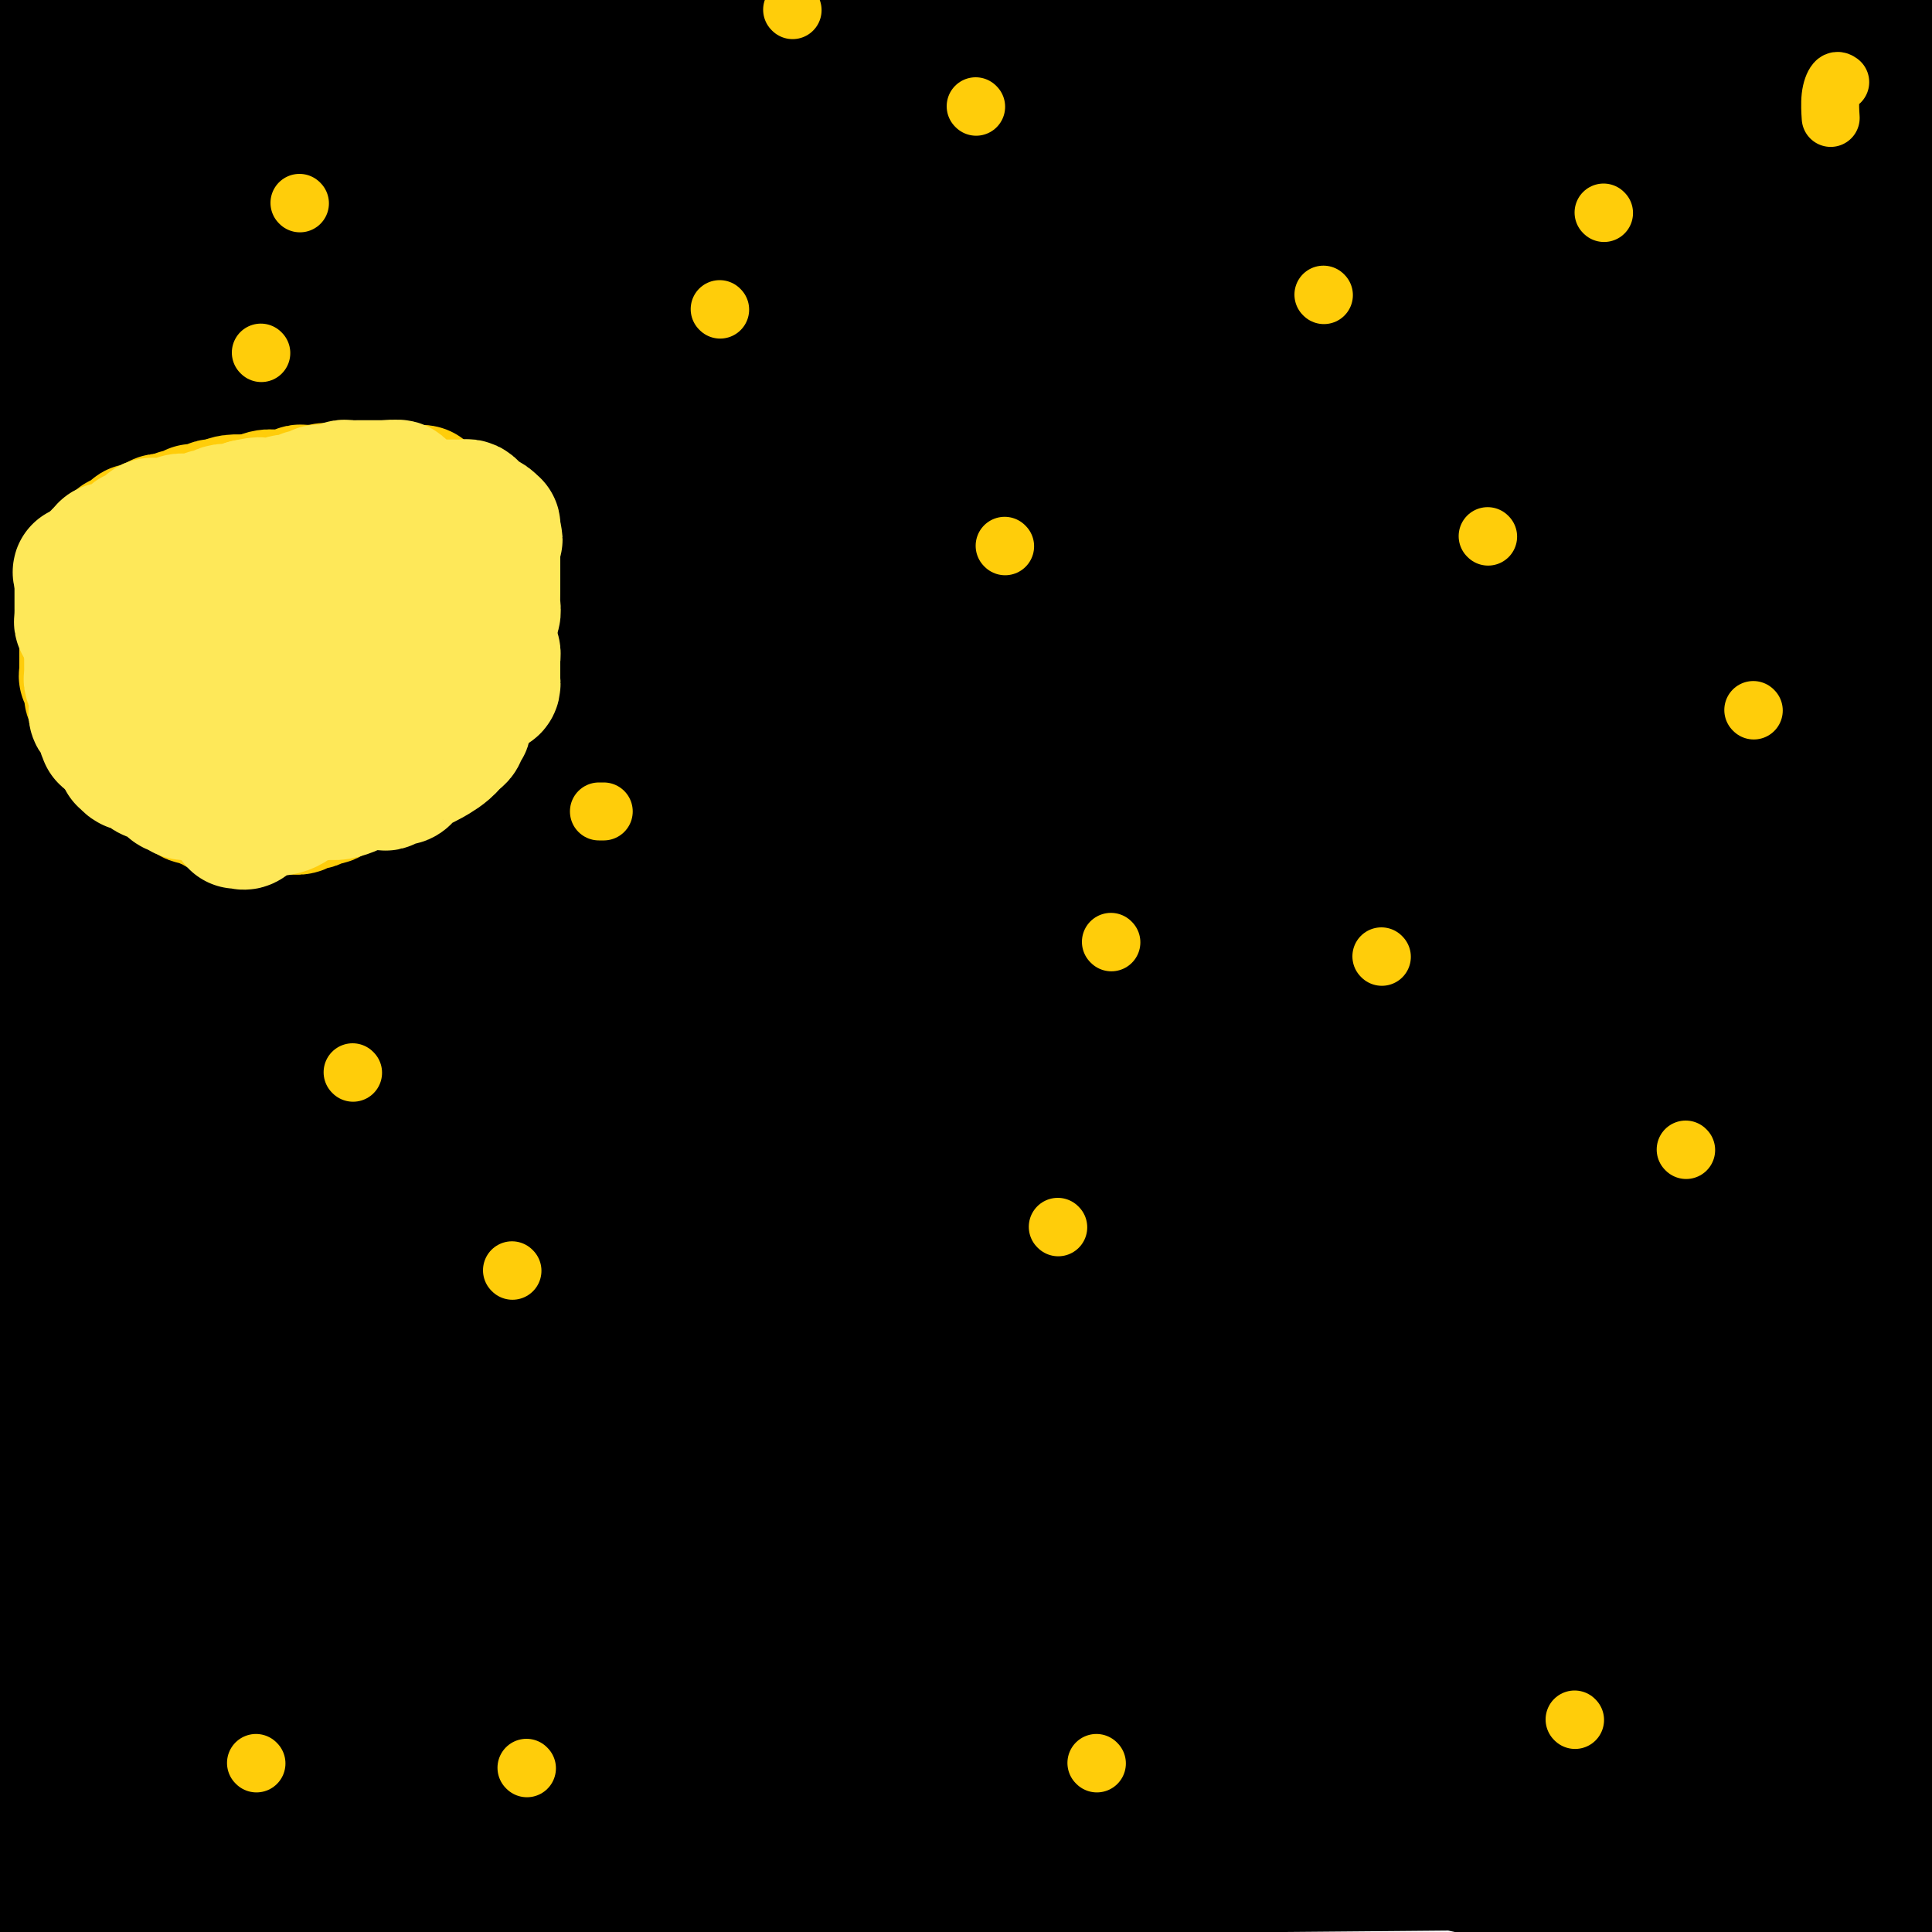 <svg viewBox='0 0 400 400' version='1.1' xmlns='http://www.w3.org/2000/svg' xmlns:xlink='http://www.w3.org/1999/xlink'><g fill='none' stroke='#000000' stroke-width='28' stroke-linecap='round' stroke-linejoin='round'><path d='M35,17c2.299,-0.423 4.598,-0.845 10,-2c5.402,-1.155 13.907,-3.041 22,-4c8.093,-0.959 15.775,-0.989 26,-1c10.225,-0.011 22.992,-0.003 36,0c13.008,0.003 26.256,0.001 40,0c13.744,-0.001 27.982,0.000 40,0c12.018,-0.000 21.814,-0.001 30,0c8.186,0.001 14.762,0.004 21,0c6.238,-0.004 12.137,-0.015 17,0c4.863,0.015 8.691,0.057 13,0c4.309,-0.057 9.099,-0.211 12,0c2.901,0.211 3.914,0.789 7,1c3.086,0.211 8.246,0.056 12,0c3.754,-0.056 6.104,-0.014 9,0c2.896,0.014 6.339,0.001 9,0c2.661,-0.001 4.539,0.011 7,0c2.461,-0.011 5.506,-0.046 8,0c2.494,0.046 4.436,0.173 6,0c1.564,-0.173 2.749,-0.644 4,-1c1.251,-0.356 2.568,-0.596 5,-1c2.432,-0.404 5.981,-0.973 11,-2c5.019,-1.027 11.510,-2.514 18,-4'/><path d='M50,0c1.256,-0.506 2.512,-1.012 0,0c-2.512,1.012 -8.792,3.542 -17,6c-8.208,2.458 -18.345,4.845 -28,7c-9.655,2.155 -18.827,4.077 -28,6'/><path d='M29,17c-1.731,0.008 -3.462,0.016 0,0c3.462,-0.016 12.116,-0.057 16,0c3.884,0.057 2.996,0.211 3,0c0.004,-0.211 0.898,-0.789 1,-1c0.102,-0.211 -0.588,-0.057 -5,0c-4.412,0.057 -12.546,0.016 -23,1c-10.454,0.984 -23.227,2.992 -36,5'/><path d='M140,22c-10.928,0.206 -21.857,0.412 0,0c21.857,-0.412 76.498,-1.442 119,0c42.502,1.442 72.863,5.355 91,9c18.137,3.645 24.048,7.022 27,9c2.952,1.978 2.945,2.556 -7,4c-9.945,1.444 -29.828,3.755 -60,5c-30.172,1.245 -70.633,1.426 -110,2c-39.367,0.574 -77.639,1.543 -103,3c-25.361,1.457 -37.811,3.402 -46,5c-8.189,1.598 -12.117,2.848 -6,1c6.117,-1.848 22.279,-6.794 50,-10c27.721,-3.206 67.002,-4.671 113,-6c45.998,-1.329 98.714,-2.523 152,-3c53.286,-0.477 107.143,-0.239 161,0'/><path d='M298,60c6.781,-0.102 13.563,-0.203 0,0c-13.563,0.203 -47.470,0.711 -62,1c-14.530,0.289 -9.683,0.359 -10,1c-0.317,0.641 -5.796,1.852 1,-1c6.796,-2.852 25.868,-9.768 49,-16c23.132,-6.232 50.323,-11.781 75,-15c24.677,-3.219 46.838,-4.110 69,-5'/><path d='M324,31c8.592,-0.277 17.184,-0.553 0,0c-17.184,0.553 -60.145,1.936 -85,4c-24.855,2.064 -31.605,4.809 -35,6c-3.395,1.191 -3.437,0.827 -5,1c-1.563,0.173 -4.648,0.884 2,-2c6.648,-2.884 23.029,-9.362 40,-14c16.971,-4.638 34.532,-7.436 50,-10c15.468,-2.564 28.844,-4.895 36,-6c7.156,-1.105 8.092,-0.983 10,-1c1.908,-0.017 4.790,-0.172 -1,0c-5.790,0.172 -20.250,0.672 -42,1c-21.750,0.328 -50.789,0.485 -84,2c-33.211,1.515 -70.595,4.389 -102,6c-31.405,1.611 -56.832,1.959 -73,2c-16.168,0.041 -23.076,-0.223 -27,0c-3.924,0.223 -4.864,0.935 -5,0c-0.136,-0.935 0.531,-3.516 4,-6c3.469,-2.484 9.738,-4.871 17,-7c7.262,-2.129 15.517,-4.002 23,-5c7.483,-0.998 14.196,-1.122 19,-1c4.804,0.122 7.701,0.491 9,1c1.299,0.509 1.002,1.160 1,2c-0.002,0.840 0.291,1.870 -1,3c-1.291,1.130 -4.166,2.361 -9,4c-4.834,1.639 -11.626,3.686 -18,5c-6.374,1.314 -12.330,1.895 -18,3c-5.670,1.105 -11.052,2.735 -15,4c-3.948,1.265 -6.460,2.164 -8,3c-1.540,0.836 -2.107,1.610 -3,2c-0.893,0.390 -2.112,0.397 -3,1c-0.888,0.603 -1.444,1.801 -2,3'/><path d='M0,99c-0.022,3.467 -0.044,6.933 0,0c0.044,-6.933 0.156,-24.267 0,-38c-0.156,-13.733 -0.578,-23.867 -1,-34'/><path d='M0,12c0.071,-2.965 0.142,-5.930 0,0c-0.142,5.930 -0.496,20.756 0,38c0.496,17.244 1.842,36.905 4,56c2.158,19.095 5.129,37.623 9,56c3.871,18.377 8.643,36.604 14,53c5.357,16.396 11.299,30.962 17,45c5.701,14.038 11.160,27.547 15,39c3.840,11.453 6.061,20.850 8,28c1.939,7.150 3.595,12.053 5,17c1.405,4.947 2.558,9.940 3,13c0.442,3.060 0.172,4.189 0,5c-0.172,0.811 -0.245,1.306 0,2c0.245,0.694 0.809,1.587 1,2c0.191,0.413 0.008,0.344 0,-2c-0.008,-2.344 0.157,-6.965 -1,-13c-1.157,-6.035 -3.637,-13.485 -6,-24c-2.363,-10.515 -4.609,-24.097 -8,-39c-3.391,-14.903 -7.928,-31.129 -11,-44c-3.072,-12.871 -4.679,-22.387 -6,-29c-1.321,-6.613 -2.355,-10.322 -3,-12c-0.645,-1.678 -0.902,-1.326 -1,-1c-0.098,0.326 -0.037,0.627 0,1c0.037,0.373 0.048,0.818 -1,8c-1.048,7.182 -3.157,21.100 -8,41c-4.843,19.900 -12.419,45.781 -17,68c-4.581,22.219 -6.166,40.777 -7,55c-0.834,14.223 -0.917,24.112 -1,34'/><path d='M9,346c-0.039,4.920 -0.077,9.841 0,0c0.077,-9.841 0.270,-34.443 1,-50c0.730,-15.557 1.997,-22.071 3,-27c1.003,-4.929 1.743,-8.275 2,-10c0.257,-1.725 0.030,-1.830 0,-1c-0.030,0.830 0.136,2.594 0,6c-0.136,3.406 -0.575,8.454 -1,12c-0.425,3.546 -0.836,5.590 -1,18c-0.164,12.410 -0.083,35.187 0,54c0.083,18.813 0.166,33.661 1,43c0.834,9.339 2.417,13.170 4,17'/><path d='M22,394c-0.453,3.219 -0.906,6.438 0,0c0.906,-6.438 3.171,-22.534 4,-38c0.829,-15.466 0.220,-30.301 0,-47c-0.220,-16.699 -0.053,-35.262 0,-49c0.053,-13.738 -0.007,-22.651 0,-28c0.007,-5.349 0.081,-7.133 0,-8c-0.081,-0.867 -0.317,-0.815 0,-1c0.317,-0.185 1.188,-0.606 0,6c-1.188,6.606 -4.435,20.240 -9,40c-4.565,19.760 -10.447,45.646 -14,64c-3.553,18.354 -4.776,29.177 -6,40'/><path d='M0,364c-0.762,4.876 -1.525,9.752 0,0c1.525,-9.752 5.336,-34.134 7,-57c1.664,-22.866 1.179,-44.218 1,-66c-0.179,-21.782 -0.052,-43.994 0,-62c0.052,-18.006 0.030,-31.807 0,-40c-0.030,-8.193 -0.069,-10.778 0,-13c0.069,-2.222 0.245,-4.080 0,-3c-0.245,1.080 -0.912,5.098 -1,7c-0.088,1.902 0.403,1.686 -2,12c-2.403,10.314 -7.702,31.157 -13,52'/><path d='M0,171c-0.109,-0.368 -0.217,-0.735 0,0c0.217,0.735 0.760,2.573 1,4c0.240,1.427 0.178,2.443 1,0c0.822,-2.443 2.530,-8.346 6,-22c3.470,-13.654 8.704,-35.061 14,-58c5.296,-22.939 10.656,-47.411 15,-68c4.344,-20.589 7.672,-37.294 11,-54'/><path d='M39,56c0.876,-7.914 1.751,-15.828 0,0c-1.751,15.828 -6.129,55.399 -8,81c-1.871,25.601 -1.233,37.230 -1,47c0.233,9.770 0.063,17.679 0,22c-0.063,4.321 -0.018,5.055 0,6c0.018,0.945 0.009,2.100 0,2c-0.009,-0.100 -0.020,-1.455 0,-8c0.020,-6.545 0.069,-18.279 0,-35c-0.069,-16.721 -0.256,-38.430 0,-60c0.256,-21.570 0.953,-42.999 2,-60c1.047,-17.001 2.442,-29.572 3,-38c0.558,-8.428 0.279,-12.714 0,-17'/><path d='M35,0c-0.061,-0.461 -0.121,-0.922 0,0c0.121,0.922 0.425,3.226 0,13c-0.425,9.774 -1.578,27.019 -2,44c-0.422,16.981 -0.113,33.697 0,49c0.113,15.303 0.030,29.192 0,38c-0.030,8.808 -0.008,12.536 0,15c0.008,2.464 0.002,3.666 0,3c-0.002,-0.666 -0.001,-3.199 0,-5c0.001,-1.801 0.000,-2.869 0,-13c-0.000,-10.131 -0.000,-29.323 0,-56c0.000,-26.677 0.000,-60.838 0,-95'/><path d='M20,0c0.391,-2.984 0.782,-5.968 0,0c-0.782,5.968 -2.735,20.890 -4,29c-1.265,8.110 -1.840,9.410 -2,10c-0.160,0.590 0.095,0.470 0,1c-0.095,0.530 -0.541,1.709 0,-1c0.541,-2.709 2.069,-9.306 4,-16c1.931,-6.694 4.266,-13.484 7,-20c2.734,-6.516 5.867,-12.758 9,-19'/><path d='M49,1c-1.849,-0.498 -3.699,-0.996 0,0c3.699,0.996 12.945,3.487 18,5c5.055,1.513 5.917,2.047 7,2c1.083,-0.047 2.387,-0.674 0,1c-2.387,1.674 -8.466,5.649 -14,8c-5.534,2.351 -10.522,3.079 -14,4c-3.478,0.921 -5.446,2.036 -7,3c-1.554,0.964 -2.694,1.778 -3,2c-0.306,0.222 0.223,-0.146 0,0c-0.223,0.146 -1.198,0.808 0,1c1.198,0.192 4.568,-0.084 9,0c4.432,0.084 9.927,0.529 15,1c5.073,0.471 9.725,0.967 14,2c4.275,1.033 8.175,2.601 10,3c1.825,0.399 1.576,-0.371 1,0c-0.576,0.371 -1.478,1.883 -5,3c-3.522,1.117 -9.665,1.841 -16,3c-6.335,1.159 -12.864,2.755 -18,4c-5.136,1.245 -8.881,2.138 -11,3c-2.119,0.862 -2.612,1.691 -3,2c-0.388,0.309 -0.672,0.097 -1,0c-0.328,-0.097 -0.700,-0.078 0,0c0.700,0.078 2.473,0.217 6,0c3.527,-0.217 8.810,-0.789 14,-2c5.190,-1.211 10.289,-3.059 16,-4c5.711,-0.941 12.036,-0.973 15,-1c2.964,-0.027 2.568,-0.048 3,0c0.432,0.048 1.693,0.167 -1,0c-2.693,-0.167 -9.341,-0.619 -16,0c-6.659,0.619 -13.330,2.310 -20,4'/><path d='M48,45c-9.318,1.387 -14.111,2.855 -19,4c-4.889,1.145 -9.872,1.967 -13,3c-3.128,1.033 -4.400,2.276 -5,3c-0.600,0.724 -0.526,0.929 -1,1c-0.474,0.071 -1.494,0.009 -1,0c0.494,-0.009 2.504,0.036 4,0c1.496,-0.036 2.479,-0.153 4,-1c1.521,-0.847 3.582,-2.422 5,-3c1.418,-0.578 2.195,-0.158 2,0c-0.195,0.158 -1.362,0.053 -2,0c-0.638,-0.053 -0.749,-0.053 -4,1c-3.251,1.053 -9.643,3.158 -14,5c-4.357,1.842 -6.678,3.421 -9,5'/><path d='M4,61c-0.360,0.213 -0.719,0.425 0,0c0.719,-0.425 2.518,-1.488 11,-4c8.482,-2.512 23.649,-6.474 43,-10c19.351,-3.526 42.888,-6.615 71,-8c28.112,-1.385 60.799,-1.065 95,-1c34.201,0.065 69.914,-0.124 104,0c34.086,0.124 66.543,0.562 99,1'/><path d='M397,303c0.079,-0.641 0.158,-1.282 0,0c-0.158,1.282 -0.554,4.486 -1,7c-0.446,2.514 -0.943,4.336 -1,7c-0.057,2.664 0.324,6.169 0,9c-0.324,2.831 -1.355,4.987 -2,7c-0.645,2.013 -0.905,3.884 -1,6c-0.095,2.116 -0.025,4.476 0,6c0.025,1.524 0.006,2.210 0,3c-0.006,0.790 0.001,1.683 0,3c-0.001,1.317 -0.010,3.058 0,4c0.010,0.942 0.040,1.084 0,2c-0.040,0.916 -0.151,2.604 0,4c0.151,1.396 0.562,2.498 1,3c0.438,0.502 0.902,0.402 1,1c0.098,0.598 -0.171,1.894 0,2c0.171,0.106 0.784,-0.977 0,1c-0.784,1.977 -2.963,7.014 -5,11c-2.037,3.986 -3.933,6.919 -6,10c-2.067,3.081 -4.305,6.309 -6,9c-1.695,2.691 -2.848,4.846 -4,7'/><path d='M351,397c1.432,0.338 2.863,0.677 0,0c-2.863,-0.677 -10.021,-2.368 -17,-4c-6.979,-1.632 -13.780,-3.204 -22,-5c-8.220,-1.796 -17.860,-3.816 -28,-6c-10.140,-2.184 -20.781,-4.532 -32,-7c-11.219,-2.468 -23.015,-5.056 -32,-6c-8.985,-0.944 -15.161,-0.243 -25,0c-9.839,0.243 -23.343,0.029 -31,0c-7.657,-0.029 -9.466,0.129 -13,0c-3.534,-0.129 -8.793,-0.544 -13,0c-4.207,0.544 -7.363,2.049 -11,3c-3.637,0.951 -7.756,1.349 -12,2c-4.244,0.651 -8.615,1.556 -13,3c-4.385,1.444 -8.785,3.426 -14,5c-5.215,1.574 -11.245,2.741 -17,4c-5.755,1.259 -11.233,2.611 -17,4c-5.767,1.389 -11.822,2.817 -17,4c-5.178,1.183 -9.479,2.122 -13,3c-3.521,0.878 -6.262,1.696 -8,2c-1.738,0.304 -2.473,0.095 -3,0c-0.527,-0.095 -0.846,-0.077 2,-1c2.846,-0.923 8.856,-2.787 20,-5c11.144,-2.213 27.420,-4.775 50,-6c22.580,-1.225 51.462,-1.113 83,-1c31.538,0.113 65.732,0.226 98,0c32.268,-0.226 62.611,-0.792 85,0c22.389,0.792 36.826,2.940 44,4c7.174,1.060 7.087,1.030 7,1'/><path d='M397,390c2.012,0.491 4.023,0.983 0,0c-4.023,-0.983 -14.081,-3.439 -29,-7c-14.919,-3.561 -34.700,-8.225 -60,-13c-25.300,-4.775 -56.120,-9.662 -85,-14c-28.880,-4.338 -55.822,-8.129 -84,-13c-28.178,-4.871 -57.593,-10.823 -78,-14c-20.407,-3.177 -31.805,-3.578 -38,-4c-6.195,-0.422 -7.186,-0.863 -7,-1c0.186,-0.137 1.548,0.032 2,0c0.452,-0.032 -0.005,-0.265 10,0c10.005,0.265 30.474,1.029 54,0c23.526,-1.029 50.110,-3.850 95,0c44.890,3.850 108.087,14.370 138,20c29.913,5.630 26.541,6.370 27,7c0.459,0.630 4.749,1.150 4,2c-0.749,0.850 -6.537,2.031 -20,3c-13.463,0.969 -34.601,1.726 -59,2c-24.399,0.274 -52.059,0.066 -79,0c-26.941,-0.066 -53.162,0.011 -71,0c-17.838,-0.011 -27.293,-0.109 -33,0c-5.707,0.109 -7.665,0.424 -8,0c-0.335,-0.424 0.952,-1.588 2,-2c1.048,-0.412 1.857,-0.074 7,-1c5.143,-0.926 14.620,-3.118 25,-4c10.380,-0.882 21.661,-0.455 27,0c5.339,0.455 4.734,0.937 4,2c-0.734,1.063 -1.599,2.708 -9,4c-7.401,1.292 -21.339,2.233 -39,3c-17.661,0.767 -39.046,1.362 -62,0c-22.954,-1.362 -47.477,-4.681 -72,-8'/><path d='M80,331c-14.210,-2.859 -28.419,-5.719 0,0c28.419,5.719 99.467,20.016 136,29c36.533,8.984 38.550,12.656 41,15c2.450,2.344 5.332,3.360 6,5c0.668,1.640 -0.879,3.905 -11,6c-10.121,2.095 -28.817,4.021 -51,5c-22.183,0.979 -47.854,1.011 -70,0c-22.146,-1.011 -40.766,-3.063 -52,-4c-11.234,-0.937 -15.083,-0.757 -17,-2c-1.917,-1.243 -1.902,-3.908 -2,-5c-0.098,-1.092 -0.310,-0.611 6,-3c6.310,-2.389 19.141,-7.649 37,-11c17.859,-3.351 40.747,-4.793 81,-6c40.253,-1.207 97.871,-2.180 128,-2c30.129,0.180 32.770,1.512 35,2c2.230,0.488 4.048,0.130 4,0c-0.048,-0.130 -1.961,-0.033 -8,0c-6.039,0.033 -16.205,0.003 -31,0c-14.795,-0.003 -34.219,0.021 -49,0c-14.781,-0.021 -24.919,-0.086 -30,0c-5.081,0.086 -5.105,0.324 -6,0c-0.895,-0.324 -2.663,-1.211 -1,-3c1.663,-1.789 6.755,-4.482 14,-8c7.245,-3.518 16.641,-7.862 45,-14c28.359,-6.138 75.679,-14.069 123,-22'/><path d='M380,101c2.216,-4.162 4.431,-8.325 0,0c-4.431,8.325 -15.510,29.137 -24,48c-8.490,18.863 -14.391,35.778 -17,44c-2.609,8.222 -1.924,7.750 -2,8c-0.076,0.250 -0.912,1.220 -1,1c-0.088,-0.220 0.574,-1.632 1,-3c0.426,-1.368 0.618,-2.694 2,-10c1.382,-7.306 3.954,-20.592 7,-36c3.046,-15.408 6.568,-32.939 9,-47c2.432,-14.061 3.776,-24.652 5,-32c1.224,-7.348 2.330,-11.452 3,-16c0.670,-4.548 0.904,-9.538 1,-6c0.096,3.538 0.053,15.606 0,37c-0.053,21.394 -0.117,52.116 2,82c2.117,29.884 6.416,58.930 11,84c4.584,25.070 9.453,46.163 14,63c4.547,16.837 8.774,29.419 13,42'/><path d='M396,45c0.113,2.942 0.226,5.884 0,0c-0.226,-5.884 -0.792,-20.592 -1,-27c-0.208,-6.408 -0.060,-4.514 0,-4c0.060,0.514 0.030,-0.352 0,-1c-0.030,-0.648 -0.061,-1.077 0,5c0.061,6.077 0.212,18.660 0,43c-0.212,24.340 -0.789,60.435 -1,91c-0.211,30.565 -0.057,55.598 0,77c0.057,21.402 0.015,39.173 0,52c-0.015,12.827 -0.004,20.711 0,24c0.004,3.289 0.001,1.983 0,2c-0.001,0.017 -0.000,1.357 0,-3c0.000,-4.357 0.000,-14.410 0,-30c-0.000,-15.590 -0.000,-36.718 0,-59c0.000,-22.282 0.000,-45.718 0,-66c-0.000,-20.282 -0.000,-37.408 0,-48c0.000,-10.592 0.000,-14.649 0,-17c-0.000,-2.351 -0.000,-2.997 0,-3c0.000,-0.003 0.000,0.637 0,1c-0.000,0.363 -0.000,0.450 0,6c0.000,5.550 0.000,16.563 0,43c-0.000,26.437 -0.000,68.299 0,93c0.000,24.701 0.001,32.243 0,39c-0.001,6.757 -0.003,12.731 0,16c0.003,3.269 0.013,3.834 0,3c-0.013,-0.834 -0.049,-3.065 0,-5c0.049,-1.935 0.182,-3.572 0,-16c-0.182,-12.428 -0.679,-35.648 -3,-61c-2.321,-25.352 -6.468,-52.837 -10,-79c-3.532,-26.163 -6.451,-51.006 -8,-70c-1.549,-18.994 -1.728,-32.141 -2,-39c-0.272,-6.859 -0.636,-7.429 -1,-8'/><path d='M370,4c-3.286,-31.031 -1.001,-10.610 0,-2c1.001,8.610 0.717,5.408 -2,18c-2.717,12.592 -7.866,40.977 -14,76c-6.134,35.023 -13.254,76.683 -17,114c-3.746,37.317 -4.117,70.291 -5,96c-0.883,25.709 -2.276,44.152 -2,59c0.276,14.848 2.222,26.099 3,32c0.778,5.901 0.389,6.450 0,7'/><path d='M337,375c-0.000,5.710 -0.000,11.420 0,0c0.000,-11.420 0.000,-39.970 0,-71c-0.000,-31.030 -0.000,-64.539 0,-97c0.000,-32.461 0.001,-63.874 0,-94c-0.001,-30.126 -0.003,-58.965 0,-71c0.003,-12.035 0.012,-7.265 0,-6c-0.012,1.265 -0.045,-0.974 0,-1c0.045,-0.026 0.168,2.163 0,18c-0.168,15.837 -0.626,45.323 0,78c0.626,32.677 2.336,68.546 5,97c2.664,28.454 6.283,49.493 9,65c2.717,15.507 4.532,25.481 6,31c1.468,5.519 2.590,6.582 3,8c0.410,1.418 0.110,3.189 0,-7c-0.110,-10.189 -0.029,-32.338 0,-52c0.029,-19.662 0.008,-36.835 0,-53c-0.008,-16.165 -0.001,-31.321 0,-42c0.001,-10.679 -0.003,-16.881 0,-20c0.003,-3.119 0.014,-3.153 0,-4c-0.014,-0.847 -0.054,-2.505 0,-1c0.054,1.505 0.200,6.174 0,22c-0.200,15.826 -0.747,42.808 0,69c0.747,26.192 2.789,51.594 4,70c1.211,18.406 1.593,29.816 2,37c0.407,7.184 0.841,10.141 1,12c0.159,1.859 0.043,2.621 0,1c-0.043,-1.621 -0.011,-5.625 0,-13c0.011,-7.375 0.003,-18.121 0,-31c-0.003,-12.879 -0.001,-27.890 0,-39c0.001,-11.110 0.000,-18.317 0,-22c-0.000,-3.683 -0.000,-3.841 0,-4'/><path d='M367,255c-0.008,-15.790 -0.027,-1.264 0,5c0.027,6.264 0.100,4.267 0,16c-0.100,11.733 -0.373,37.197 0,60c0.373,22.803 1.392,42.944 3,57c1.608,14.056 3.804,22.028 6,30'/><path d='M379,356c0.210,6.091 0.419,12.182 0,0c-0.419,-12.182 -1.468,-42.637 -3,-69c-1.532,-26.363 -3.549,-48.633 -6,-72c-2.451,-23.367 -5.336,-47.832 -8,-70c-2.664,-22.168 -5.107,-42.040 -7,-56c-1.893,-13.960 -3.237,-22.009 -4,-27c-0.763,-4.991 -0.944,-6.926 -1,-8c-0.056,-1.074 0.015,-1.288 0,-1c-0.015,0.288 -0.116,1.078 0,-1c0.116,-2.078 0.448,-7.023 -4,9c-4.448,16.023 -13.675,53.014 -22,88c-8.325,34.986 -15.748,67.967 -21,95c-5.252,27.033 -8.333,48.120 -10,60c-1.667,11.880 -1.921,14.555 -2,16c-0.079,1.445 0.017,1.662 0,2c-0.017,0.338 -0.148,0.799 2,-9c2.148,-9.799 6.576,-29.857 9,-57c2.424,-27.143 2.845,-61.372 3,-94c0.155,-32.628 0.045,-63.656 0,-88c-0.045,-24.344 -0.023,-42.003 0,-52c0.023,-9.997 0.048,-12.332 0,-14c-0.048,-1.668 -0.169,-2.669 0,-3c0.169,-0.331 0.626,0.008 0,8c-0.626,7.992 -2.336,23.637 -5,43c-2.664,19.363 -6.282,42.446 -9,66c-2.718,23.554 -4.535,47.581 -5,65c-0.465,17.419 0.423,28.229 1,36c0.577,7.771 0.842,12.502 1,14c0.158,1.498 0.207,-0.238 0,0c-0.207,0.238 -0.671,2.449 0,0c0.671,-2.449 2.477,-9.557 5,-22c2.523,-12.443 5.761,-30.222 9,-48'/><path d='M302,167c4.595,-20.476 9.084,-36.664 12,-49c2.916,-12.336 4.261,-20.818 5,-25c0.739,-4.182 0.872,-4.063 1,-4c0.128,0.063 0.251,0.070 1,9c0.749,8.930 2.124,26.785 3,51c0.876,24.215 1.253,54.791 3,82c1.747,27.209 4.864,51.050 7,67c2.136,15.950 3.290,24.010 4,28c0.710,3.990 0.975,3.910 1,5c0.025,1.090 -0.189,3.352 0,-2c0.189,-5.352 0.783,-18.316 1,-40c0.217,-21.684 0.058,-52.087 0,-86c-0.058,-33.913 -0.014,-71.335 -1,-102c-0.986,-30.665 -3.002,-54.574 -4,-69c-0.998,-14.426 -0.976,-19.370 -1,-22c-0.024,-2.630 -0.093,-2.946 0,-4c0.093,-1.054 0.347,-2.848 -2,7c-2.347,9.848 -7.294,31.336 -14,59c-6.706,27.664 -15.170,61.504 -20,91c-4.830,29.496 -6.026,54.647 -7,73c-0.974,18.353 -1.725,29.908 -2,38c-0.275,8.092 -0.075,12.722 0,15c0.075,2.278 0.024,2.204 0,3c-0.024,0.796 -0.021,2.463 0,-1c0.021,-3.463 0.059,-12.057 0,-27c-0.059,-14.943 -0.214,-36.234 0,-59c0.214,-22.766 0.798,-47.006 -1,-80c-1.798,-32.994 -5.977,-74.741 -8,-95c-2.023,-20.259 -1.891,-19.031 -2,-20c-0.109,-0.969 -0.460,-4.134 -1,-4c-0.540,0.134 -1.270,3.567 -2,7'/><path d='M275,13c-2.125,6.991 -6.436,20.968 -9,40c-2.564,19.032 -3.381,43.119 -4,65c-0.619,21.881 -1.042,41.556 -2,58c-0.958,16.444 -2.453,29.656 -3,37c-0.547,7.344 -0.147,8.820 0,11c0.147,2.180 0.039,5.064 0,3c-0.039,-2.064 -0.011,-9.075 0,-25c0.011,-15.925 0.003,-40.763 0,-68c-0.003,-27.237 -0.001,-56.871 0,-80c0.001,-23.129 0.000,-39.751 0,-49c-0.000,-9.249 -0.000,-11.124 0,-13'/><path d='M257,43c0.154,-7.983 0.308,-15.967 0,0c-0.308,15.967 -1.077,55.884 0,93c1.077,37.116 4.001,71.430 9,101c4.999,29.570 12.071,54.396 18,74c5.929,19.604 10.713,33.985 13,40c2.287,6.015 2.077,3.662 2,3c-0.077,-0.662 -0.021,0.366 0,-6c0.021,-6.366 0.006,-20.126 0,-39c-0.006,-18.874 -0.002,-42.861 0,-68c0.002,-25.139 0.001,-51.428 0,-74c-0.001,-22.572 -0.004,-41.426 0,-53c0.004,-11.574 0.015,-15.869 0,-17c-0.015,-1.131 -0.056,0.902 0,-2c0.056,-2.902 0.210,-10.739 1,3c0.790,13.739 2.215,49.054 5,82c2.785,32.946 6.931,63.524 11,89c4.069,25.476 8.061,45.850 10,58c1.939,12.150 1.825,16.075 2,18c0.175,1.925 0.639,1.849 1,2c0.361,0.151 0.621,0.530 0,-5c-0.621,-5.530 -2.121,-16.967 -5,-33c-2.879,-16.033 -7.135,-36.661 -11,-60c-3.865,-23.339 -7.339,-49.390 -10,-69c-2.661,-19.610 -4.508,-32.780 -6,-42c-1.492,-9.220 -2.628,-14.489 -3,-17c-0.372,-2.511 0.019,-2.262 0,-2c-0.019,0.262 -0.450,0.537 -1,6c-0.550,5.463 -1.220,16.114 -2,33c-0.780,16.886 -1.672,40.008 -2,58c-0.328,17.992 -0.094,30.855 0,40c0.094,9.145 0.047,14.573 0,20'/><path d='M289,276c-0.537,25.302 0.620,11.059 1,6c0.380,-5.059 -0.018,-0.932 0,1c0.018,1.932 0.452,1.668 1,-2c0.548,-3.668 1.211,-10.741 2,-20c0.789,-9.259 1.703,-20.702 2,-33c0.297,-12.298 -0.024,-25.449 -1,-36c-0.976,-10.551 -2.607,-18.501 -5,-25c-2.393,-6.499 -5.548,-11.547 -9,-13c-3.452,-1.453 -7.201,0.690 -18,10c-10.799,9.310 -28.648,25.788 -49,46c-20.352,20.212 -43.208,44.160 -65,65c-21.792,20.840 -42.521,38.572 -64,55c-21.479,16.428 -43.708,31.551 -62,43c-18.292,11.449 -32.646,19.225 -47,27'/><path d='M6,318c-2.965,3.170 -5.930,6.340 0,0c5.930,-6.340 20.753,-22.189 29,-31c8.247,-8.811 9.916,-10.582 11,-12c1.084,-1.418 1.584,-2.482 2,-3c0.416,-0.518 0.750,-0.489 0,2c-0.750,2.489 -2.584,7.437 -4,14c-1.416,6.563 -2.416,14.739 -4,22c-1.584,7.261 -3.753,13.606 -5,19c-1.247,5.394 -1.573,9.836 -2,12c-0.427,2.164 -0.953,2.051 -1,2c-0.047,-0.051 0.387,-0.039 0,1c-0.387,1.039 -1.596,3.104 2,-5c3.596,-8.104 11.995,-26.377 16,-35c4.005,-8.623 3.615,-7.596 7,-16c3.385,-8.404 10.545,-26.238 14,-34c3.455,-7.762 3.203,-5.451 3,-5c-0.203,0.451 -0.358,-0.956 0,-1c0.358,-0.044 1.230,1.277 0,9c-1.230,7.723 -4.562,21.849 -7,41c-2.438,19.151 -3.982,43.329 -5,63c-1.018,19.671 -1.509,34.836 -2,50'/><path d='M61,392c-0.017,3.792 -0.034,7.583 0,0c0.034,-7.583 0.119,-26.542 0,-48c-0.119,-21.458 -0.441,-45.416 -1,-57c-0.559,-11.584 -1.354,-10.796 -2,-11c-0.646,-0.204 -1.143,-1.401 -1,-2c0.143,-0.599 0.926,-0.600 0,2c-0.926,2.600 -3.561,7.802 -7,19c-3.439,11.198 -7.681,28.391 -11,42c-3.319,13.609 -5.716,23.634 -7,31c-1.284,7.366 -1.455,12.074 -2,15c-0.545,2.926 -1.465,4.071 -2,4c-0.535,-0.071 -0.686,-1.357 0,-6c0.686,-4.643 2.208,-12.642 4,-24c1.792,-11.358 3.853,-26.076 6,-45c2.147,-18.924 4.379,-42.054 6,-66c1.621,-23.946 2.630,-48.710 3,-71c0.370,-22.290 0.102,-42.108 0,-57c-0.102,-14.892 -0.036,-24.857 0,-32c0.036,-7.143 0.042,-11.463 0,-14c-0.042,-2.537 -0.133,-3.291 0,-3c0.133,0.291 0.491,1.629 0,5c-0.491,3.371 -1.831,8.777 -3,12c-1.169,3.223 -2.169,4.264 -4,26c-1.831,21.736 -4.494,64.166 -6,88c-1.506,23.834 -1.856,29.071 -2,34c-0.144,4.929 -0.082,9.550 0,12c0.082,2.450 0.185,2.728 0,3c-0.185,0.272 -0.658,0.537 0,-3c0.658,-3.537 2.446,-10.875 4,-25c1.554,-14.125 2.872,-35.036 4,-54c1.128,-18.964 2.064,-35.982 3,-53'/><path d='M43,114c1.970,-25.559 1.397,-21.957 1,-22c-0.397,-0.043 -0.616,-3.733 0,-5c0.616,-1.267 2.067,-0.112 2,0c-0.067,0.112 -1.653,-0.820 2,20c3.653,20.820 12.545,63.390 18,91c5.455,27.610 7.473,40.258 10,50c2.527,9.742 5.563,16.577 7,20c1.437,3.423 1.275,3.432 1,4c-0.275,0.568 -0.662,1.694 0,-4c0.662,-5.694 2.374,-18.210 3,-35c0.626,-16.790 0.168,-37.856 0,-61c-0.168,-23.144 -0.045,-48.365 0,-66c0.045,-17.635 0.013,-27.682 0,-34c-0.013,-6.318 -0.007,-8.907 0,-9c0.007,-0.093 0.015,2.310 0,-1c-0.015,-3.310 -0.053,-12.333 0,6c0.053,18.333 0.196,64.023 0,99c-0.196,34.977 -0.732,59.241 0,81c0.732,21.759 2.732,41.014 4,52c1.268,10.986 1.806,13.702 2,15c0.194,1.298 0.046,1.179 0,1c-0.046,-0.179 0.012,-0.418 0,-8c-0.012,-7.582 -0.095,-22.506 0,-41c0.095,-18.494 0.366,-40.557 0,-65c-0.366,-24.443 -1.369,-51.265 -2,-71c-0.631,-19.735 -0.890,-32.383 -1,-40c-0.110,-7.617 -0.071,-10.204 0,-12c0.071,-1.796 0.174,-2.801 0,-3c-0.174,-0.199 -0.624,0.408 -2,9c-1.376,8.592 -3.679,25.169 -6,46c-2.321,20.831 -4.661,45.915 -7,71'/><path d='M75,202c-3.166,29.268 -3.580,39.437 -4,46c-0.420,6.563 -0.845,9.521 -1,11c-0.155,1.479 -0.042,1.478 0,2c0.042,0.522 0.011,1.567 0,-6c-0.011,-7.567 -0.002,-23.746 0,-43c0.002,-19.254 -0.001,-41.583 0,-64c0.001,-22.417 0.007,-44.922 0,-60c-0.007,-15.078 -0.027,-22.728 0,-27c0.027,-4.272 0.102,-5.164 0,-6c-0.102,-0.836 -0.381,-1.615 -1,0c-0.619,1.615 -1.577,5.623 -3,15c-1.423,9.377 -3.310,24.123 -4,39c-0.690,14.877 -0.185,29.883 0,41c0.185,11.117 0.048,18.343 0,23c-0.048,4.657 -0.007,6.744 0,8c0.007,1.256 -0.019,1.682 0,2c0.019,0.318 0.082,0.528 0,-1c-0.082,-1.528 -0.309,-4.796 0,-15c0.309,-10.204 1.155,-27.345 2,-44c0.845,-16.655 1.690,-32.825 2,-44c0.310,-11.175 0.086,-17.355 0,-22c-0.086,-4.645 -0.032,-7.754 0,-8c0.032,-0.246 0.044,2.372 0,4c-0.044,1.628 -0.145,2.267 0,13c0.145,10.733 0.535,31.561 1,54c0.465,22.439 1.005,46.488 3,67c1.995,20.512 5.446,37.485 8,47c2.554,9.515 4.210,11.571 5,13c0.790,1.429 0.713,2.231 1,2c0.287,-0.231 0.939,-1.495 3,-10c2.061,-8.505 5.530,-24.253 9,-40'/><path d='M96,199c3.310,-19.013 5.083,-42.545 7,-66c1.917,-23.455 3.976,-46.835 6,-66c2.024,-19.165 4.013,-34.117 5,-40c0.987,-5.883 0.971,-2.697 1,-2c0.029,0.697 0.103,-1.094 0,-1c-0.103,0.094 -0.381,2.075 -2,12c-1.619,9.925 -4.577,27.796 -7,49c-2.423,21.204 -4.309,45.743 -5,67c-0.691,21.257 -0.185,39.232 0,53c0.185,13.768 0.050,23.330 0,29c-0.050,5.670 -0.014,7.449 0,8c0.014,0.551 0.008,-0.127 0,1c-0.008,1.127 -0.016,4.059 0,-11c0.016,-15.059 0.057,-48.109 0,-75c-0.057,-26.891 -0.212,-47.625 0,-69c0.212,-21.375 0.792,-43.393 1,-56c0.208,-12.607 0.044,-15.802 0,-18c-0.044,-2.198 0.031,-3.399 0,-4c-0.031,-0.601 -0.167,-0.603 0,-1c0.167,-0.397 0.637,-1.189 0,1c-0.637,2.189 -2.381,7.358 -4,26c-1.619,18.642 -3.113,50.758 -4,82c-0.887,31.242 -1.166,61.610 0,88c1.166,26.390 3.778,48.801 6,64c2.222,15.199 4.054,23.188 5,28c0.946,4.812 1.005,6.449 1,6c-0.005,-0.449 -0.076,-2.985 0,-5c0.076,-2.015 0.299,-3.509 0,-10c-0.299,-6.491 -1.119,-17.978 -2,-26c-0.881,-8.022 -1.823,-12.578 -3,-15c-1.177,-2.422 -2.588,-2.711 -4,-3'/><path d='M97,245c-1.098,-0.049 -1.844,1.329 -4,6c-2.156,4.671 -5.722,12.633 -11,25c-5.278,12.367 -12.267,29.137 -20,47c-7.733,17.863 -16.209,36.818 -23,53c-6.791,16.182 -11.895,29.591 -17,43'/><path d='M222,395c-4.927,1.438 -9.853,2.876 0,0c9.853,-2.876 34.486,-10.067 49,-15c14.514,-4.933 18.907,-7.609 22,-10c3.093,-2.391 4.884,-4.498 6,-6c1.116,-1.502 1.556,-2.398 1,-4c-0.556,-1.602 -2.108,-3.908 -5,-6c-2.892,-2.092 -7.125,-3.969 -16,-7c-8.875,-3.031 -22.391,-7.216 -38,-9c-15.609,-1.784 -33.312,-1.168 -50,-2c-16.688,-0.832 -32.362,-3.112 -44,-5c-11.638,-1.888 -19.241,-3.383 -23,-4c-3.759,-0.617 -3.674,-0.356 -3,-2c0.674,-1.644 1.938,-5.194 5,-8c3.062,-2.806 7.923,-4.868 13,-8c5.077,-3.132 10.370,-7.334 16,-10c5.630,-2.666 11.596,-3.796 16,-5c4.404,-1.204 7.246,-2.481 9,-3c1.754,-0.519 2.420,-0.279 2,0c-0.420,0.279 -1.927,0.595 -3,1c-1.073,0.405 -1.711,0.897 -6,2c-4.289,1.103 -12.229,2.817 -22,5c-9.771,2.183 -21.374,4.834 -37,8c-15.626,3.166 -35.277,6.846 -44,9c-8.723,2.154 -6.519,2.782 -6,3c0.519,0.218 -0.645,0.027 -1,0c-0.355,-0.027 0.101,0.108 3,-1c2.899,-1.108 8.241,-3.461 15,-5c6.759,-1.539 14.935,-2.263 26,-3c11.065,-0.737 25.017,-1.486 43,-1c17.983,0.486 39.995,2.208 59,5c19.005,2.792 35.001,6.655 44,9c8.999,2.345 10.999,3.173 13,4'/><path d='M266,327c8.924,1.950 2.733,0.326 1,0c-1.733,-0.326 0.991,0.648 -2,1c-2.991,0.352 -11.697,0.083 -17,0c-5.303,-0.083 -7.203,0.022 -8,0c-0.797,-0.022 -0.492,-0.170 -1,0c-0.508,0.170 -1.829,0.659 -2,1c-0.171,0.341 0.807,0.534 2,0c1.193,-0.534 2.601,-1.794 6,-3c3.399,-1.206 8.789,-2.359 12,-3c3.211,-0.641 4.244,-0.772 5,-1c0.756,-0.228 1.237,-0.555 1,-1c-0.237,-0.445 -1.191,-1.009 -3,-2c-1.809,-0.991 -4.472,-2.409 -13,-4c-8.528,-1.591 -22.919,-3.355 -32,-4c-9.081,-0.645 -12.851,-0.170 -15,0c-2.149,0.170 -2.678,0.034 -3,0c-0.322,-0.034 -0.438,0.033 -1,0c-0.562,-0.033 -1.570,-0.167 -1,-1c0.570,-0.833 2.717,-2.366 6,-4c3.283,-1.634 7.703,-3.371 12,-5c4.297,-1.629 8.472,-3.152 11,-4c2.528,-0.848 3.410,-1.021 4,-1c0.590,0.021 0.888,0.236 1,0c0.112,-0.236 0.037,-0.924 0,-1c-0.037,-0.076 -0.037,0.462 -5,0c-4.963,-0.462 -14.889,-1.922 -20,-3c-5.111,-1.078 -5.408,-1.775 -6,-2c-0.592,-0.225 -1.478,0.022 -2,0c-0.522,-0.022 -0.679,-0.314 -1,-2c-0.321,-1.686 -0.806,-4.768 -1,-9c-0.194,-4.232 -0.097,-9.616 0,-15'/><path d='M194,264c-0.134,-6.958 0.030,-12.354 0,-18c-0.030,-5.646 -0.255,-11.544 0,-18c0.255,-6.456 0.989,-13.470 1,-20c0.011,-6.530 -0.703,-12.575 0,-18c0.703,-5.425 2.822,-10.231 4,-15c1.178,-4.769 1.415,-9.500 2,-13c0.585,-3.500 1.519,-5.770 2,-9c0.481,-3.230 0.509,-7.420 1,-10c0.491,-2.580 1.445,-3.551 2,-5c0.555,-1.449 0.712,-3.377 1,-5c0.288,-1.623 0.707,-2.942 1,-4c0.293,-1.058 0.459,-1.855 1,-3c0.541,-1.145 1.455,-2.638 2,-4c0.545,-1.362 0.720,-2.595 1,-4c0.280,-1.405 0.663,-2.984 1,-4c0.337,-1.016 0.627,-1.470 1,-2c0.373,-0.530 0.828,-1.138 1,-2c0.172,-0.862 0.061,-1.978 0,-3c-0.061,-1.022 -0.071,-1.948 0,-3c0.071,-1.052 0.223,-2.229 0,-3c-0.223,-0.771 -0.819,-1.135 -2,-2c-1.181,-0.865 -2.945,-2.232 -5,-3c-2.055,-0.768 -4.402,-0.937 -7,-1c-2.598,-0.063 -5.449,-0.022 -10,0c-4.551,0.022 -10.803,0.023 -17,0c-6.197,-0.023 -12.341,-0.071 -19,0c-6.659,0.071 -13.834,0.259 -20,1c-6.166,0.741 -11.323,2.034 -15,3c-3.677,0.966 -5.875,1.606 -7,2c-1.125,0.394 -1.179,0.541 -1,0c0.179,-0.541 0.589,-1.771 1,-3'/><path d='M113,98c0.827,-1.668 2.895,-4.339 7,-7c4.105,-2.661 10.249,-5.312 15,-8c4.751,-2.688 8.111,-5.414 12,-7c3.889,-1.586 8.309,-2.033 12,-3c3.691,-0.967 6.654,-2.453 9,-3c2.346,-0.547 4.073,-0.156 5,0c0.927,0.156 1.052,0.075 1,0c-0.052,-0.075 -0.280,-0.146 -1,0c-0.720,0.146 -1.930,0.509 -3,1c-1.070,0.491 -2.000,1.109 -4,2c-2.000,0.891 -5.071,2.054 -8,3c-2.929,0.946 -5.715,1.676 -7,2c-1.285,0.324 -1.068,0.241 2,-1c3.068,-1.241 8.986,-3.640 14,-5c5.014,-1.360 9.122,-1.681 15,-2c5.878,-0.319 13.525,-0.635 20,0c6.475,0.635 11.779,2.223 15,3c3.221,0.777 4.359,0.744 5,1c0.641,0.256 0.784,0.801 -5,1c-5.784,0.199 -17.497,0.053 -23,0c-5.503,-0.053 -4.797,-0.015 -12,0c-7.203,0.015 -22.314,0.005 -32,0c-9.686,-0.005 -13.946,-0.004 -19,0c-5.054,0.004 -10.901,0.011 -15,0c-4.099,-0.011 -6.450,-0.042 -8,0c-1.550,0.042 -2.300,0.155 -2,0c0.300,-0.155 1.650,-0.577 3,-1'/><path d='M109,74c-15.712,-0.967 1.507,-3.383 10,-5c8.493,-1.617 8.260,-2.435 9,-3c0.740,-0.565 2.453,-0.879 2,-1c-0.453,-0.121 -3.072,-0.050 -5,1c-1.928,1.050 -3.166,3.080 -5,4c-1.834,0.920 -4.265,0.730 -6,1c-1.735,0.270 -2.773,1.001 -2,1c0.773,-0.001 3.359,-0.733 7,-2c3.641,-1.267 8.338,-3.069 13,-4c4.662,-0.931 9.291,-0.992 14,-1c4.709,-0.008 9.500,0.036 18,1c8.500,0.964 20.711,2.847 28,4c7.289,1.153 9.656,1.577 11,2c1.344,0.423 1.666,0.845 2,1c0.334,0.155 0.681,0.042 1,0c0.319,-0.042 0.610,-0.012 1,0c0.390,0.012 0.879,0.005 1,0c0.121,-0.005 -0.125,-0.007 0,0c0.125,0.007 0.621,0.022 1,0c0.379,-0.022 0.640,-0.083 1,0c0.360,0.083 0.817,0.309 2,2c1.183,1.691 3.091,4.845 5,8'/><path d='M217,83c2.460,3.687 4.611,7.906 7,12c2.389,4.094 5.017,8.064 7,11c1.983,2.936 3.320,4.838 4,6c0.680,1.162 0.703,1.583 1,2c0.297,0.417 0.868,0.828 2,0c1.132,-0.828 2.825,-2.896 4,-5c1.175,-2.104 1.831,-4.244 3,-7c1.169,-2.756 2.849,-6.129 4,-9c1.151,-2.871 1.772,-5.241 2,-7c0.228,-1.759 0.063,-2.906 0,-4c-0.063,-1.094 -0.024,-2.135 0,-3c0.024,-0.865 0.031,-1.555 0,-2c-0.031,-0.445 -0.102,-0.644 0,-1c0.102,-0.356 0.375,-0.868 0,-1c-0.375,-0.132 -1.399,0.117 -2,0c-0.601,-0.117 -0.778,-0.600 -1,0c-0.222,0.600 -0.490,2.282 -1,3c-0.510,0.718 -1.262,0.473 -2,1c-0.738,0.527 -1.463,1.826 -2,3c-0.537,1.174 -0.885,2.223 -1,4c-0.115,1.777 0.003,4.284 0,7c-0.003,2.716 -0.127,5.642 0,10c0.127,4.358 0.503,10.148 1,15c0.497,4.852 1.114,8.767 2,13c0.886,4.233 2.042,8.784 4,14c1.958,5.216 4.720,11.097 7,16c2.280,4.903 4.080,8.830 6,14c1.920,5.170 3.960,11.585 6,18'/><path d='M268,193c3.587,8.472 3.056,5.652 3,6c-0.056,0.348 0.363,3.863 1,7c0.637,3.137 1.491,5.896 2,8c0.509,2.104 0.672,3.553 1,5c0.328,1.447 0.820,2.893 1,5c0.180,2.107 0.048,4.875 0,7c-0.048,2.125 -0.011,3.605 0,6c0.011,2.395 -0.004,5.703 0,9c0.004,3.297 0.026,6.582 0,9c-0.026,2.418 -0.099,3.969 -1,6c-0.901,2.031 -2.631,4.541 -4,7c-1.369,2.459 -2.376,4.869 -4,8c-1.624,3.131 -3.865,6.985 -5,9c-1.135,2.015 -1.165,2.190 -2,3c-0.835,0.810 -2.475,2.256 -3,3c-0.525,0.744 0.066,0.787 0,1c-0.066,0.213 -0.791,0.595 -1,1c-0.209,0.405 0.096,0.834 0,1c-0.096,0.166 -0.593,0.069 -1,0c-0.407,-0.069 -0.725,-0.111 -1,0c-0.275,0.111 -0.507,0.375 -2,0c-1.493,-0.375 -4.249,-1.390 -8,-3c-3.751,-1.610 -8.499,-3.814 -13,-5c-4.501,-1.186 -8.757,-1.355 -18,-3c-9.243,-1.645 -23.474,-4.767 -33,-7c-9.526,-2.233 -14.347,-3.578 -19,-5c-4.653,-1.422 -9.139,-2.923 -12,-4c-2.861,-1.077 -4.097,-1.732 -5,-4c-0.903,-2.268 -1.474,-6.149 -2,-11c-0.526,-4.851 -1.007,-10.672 -1,-20c0.007,-9.328 0.504,-22.164 1,-35'/><path d='M142,197c-0.115,-17.265 0.596,-27.427 1,-39c0.404,-11.573 0.501,-24.557 1,-34c0.499,-9.443 1.401,-15.347 2,-20c0.599,-4.653 0.896,-8.057 1,-10c0.104,-1.943 0.014,-2.426 0,-1c-0.014,1.426 0.049,4.760 -1,11c-1.049,6.240 -3.209,15.386 -5,23c-1.791,7.614 -3.212,13.695 -4,18c-0.788,4.305 -0.941,6.835 -1,8c-0.059,1.165 -0.024,0.965 0,1c0.024,0.035 0.035,0.306 0,-1c-0.035,-1.306 -0.117,-4.187 0,-6c0.117,-1.813 0.434,-2.558 0,-9c-0.434,-6.442 -1.619,-18.583 -2,-24c-0.381,-5.417 0.043,-4.112 0,-4c-0.043,0.112 -0.551,-0.970 -2,6c-1.449,6.970 -3.839,21.992 -8,42c-4.161,20.008 -10.094,45.003 -13,63c-2.906,17.997 -2.786,28.997 -3,35c-0.214,6.003 -0.762,7.010 -1,8c-0.238,0.990 -0.164,1.965 0,2c0.164,0.035 0.419,-0.868 1,-5c0.581,-4.132 1.486,-11.494 3,-22c1.514,-10.506 3.635,-24.158 6,-38c2.365,-13.842 4.974,-27.875 7,-39c2.026,-11.125 3.468,-19.341 4,-23c0.532,-3.659 0.152,-2.760 0,-2c-0.152,0.760 -0.076,1.380 0,2'/><path d='M128,139c3.232,-19.050 0.813,-4.175 0,5c-0.813,9.175 -0.020,12.651 1,19c1.020,6.349 2.267,15.571 3,21c0.733,5.429 0.953,7.065 1,8c0.047,0.935 -0.078,1.168 0,1c0.078,-0.168 0.361,-0.738 1,-2c0.639,-1.262 1.635,-3.215 2,-7c0.365,-3.785 0.097,-9.400 2,-22c1.903,-12.600 5.975,-32.184 8,-43c2.025,-10.816 2.002,-12.862 2,-14c-0.002,-1.138 0.016,-1.367 0,-2c-0.016,-0.633 -0.065,-1.670 0,-1c0.065,0.670 0.246,3.048 0,14c-0.246,10.952 -0.917,30.477 0,54c0.917,23.523 3.422,51.045 5,70c1.578,18.955 2.228,29.343 3,36c0.772,6.657 1.667,9.584 2,11c0.333,1.416 0.105,1.322 0,1c-0.105,-0.322 -0.085,-0.872 0,-2c0.085,-1.128 0.237,-2.833 -3,-23c-3.237,-20.167 -9.861,-58.796 -13,-77c-3.139,-18.204 -2.791,-15.983 -4,-28c-1.209,-12.017 -3.974,-38.271 -5,-49c-1.026,-10.729 -0.314,-5.931 0,-5c0.314,0.931 0.231,-2.003 0,-2c-0.231,0.003 -0.608,2.944 -1,5c-0.392,2.056 -0.798,3.228 -2,11c-1.202,7.772 -3.198,22.145 -5,35c-1.802,12.855 -3.408,24.192 -5,33c-1.592,8.808 -3.169,15.088 -4,19c-0.831,3.912 -0.915,5.456 -1,7'/><path d='M115,212c-2.966,17.274 -1.382,6.460 -1,2c0.382,-4.460 -0.437,-2.566 -1,-2c-0.563,0.566 -0.872,-0.196 -2,-3c-1.128,-2.804 -3.077,-7.649 -4,-11c-0.923,-3.351 -0.819,-5.206 -1,-6c-0.181,-0.794 -0.648,-0.526 -1,-1c-0.352,-0.474 -0.591,-1.691 -1,-1c-0.409,0.691 -0.989,3.290 -2,9c-1.011,5.710 -2.453,14.529 -3,23c-0.547,8.471 -0.199,16.592 0,25c0.199,8.408 0.247,17.102 1,23c0.753,5.898 2.210,9.001 3,11c0.790,1.999 0.914,2.895 2,2c1.086,-0.895 3.135,-3.582 5,-8c1.865,-4.418 3.547,-10.567 6,-18c2.453,-7.433 5.677,-16.150 8,-25c2.323,-8.850 3.746,-17.834 5,-25c1.254,-7.166 2.340,-12.515 3,-16c0.660,-3.485 0.895,-5.106 1,-4c0.105,1.106 0.081,4.938 0,11c-0.081,6.062 -0.218,14.354 0,22c0.218,7.646 0.791,14.645 1,19c0.209,4.355 0.053,6.066 0,7c-0.053,0.934 -0.004,1.091 0,1c0.004,-0.091 -0.038,-0.430 0,-1c0.038,-0.570 0.154,-1.369 0,-4c-0.154,-2.631 -0.580,-7.093 -1,-10c-0.420,-2.907 -0.834,-4.259 -1,-5c-0.166,-0.741 -0.083,-0.870 0,-1'/><path d='M132,226c-0.774,-2.863 -1.710,-0.019 -2,1c-0.290,1.019 0.064,0.214 0,2c-0.064,1.786 -0.548,6.164 -1,9c-0.452,2.836 -0.873,4.131 -1,5c-0.127,0.869 0.041,1.312 0,2c-0.041,0.688 -0.290,1.620 1,-1c1.290,-2.620 4.117,-8.793 8,-19c3.883,-10.207 8.820,-24.448 13,-41c4.180,-16.552 7.603,-35.414 11,-53c3.397,-17.586 6.767,-33.897 9,-46c2.233,-12.103 3.328,-19.999 4,-24c0.672,-4.001 0.921,-4.107 1,-4c0.079,0.107 -0.011,0.425 0,0c0.011,-0.425 0.124,-1.595 0,1c-0.124,2.595 -0.485,8.955 0,25c0.485,16.045 1.815,41.776 2,66c0.185,24.224 -0.774,46.940 0,66c0.774,19.060 3.281,34.464 5,44c1.719,9.536 2.650,13.204 3,15c0.350,1.796 0.117,1.719 0,1c-0.117,-0.719 -0.119,-2.079 0,-7c0.119,-4.921 0.360,-13.401 0,-26c-0.360,-12.599 -1.322,-29.315 -3,-47c-1.678,-17.685 -4.071,-36.338 -6,-53c-1.929,-16.662 -3.395,-31.334 -5,-42c-1.605,-10.666 -3.349,-17.328 -4,-21c-0.651,-3.672 -0.207,-4.354 0,-5c0.207,-0.646 0.179,-1.256 0,-1c-0.179,0.256 -0.510,1.377 -1,0c-0.490,-1.377 -1.140,-5.250 0,20c1.140,25.250 4.070,79.625 7,134'/><path d='M173,227c3.775,39.537 10.213,61.881 16,83c5.787,21.119 10.924,41.014 15,54c4.076,12.986 7.092,19.062 9,22c1.908,2.938 2.707,2.738 3,3c0.293,0.262 0.078,0.986 0,-3c-0.078,-3.986 -0.021,-12.683 0,-28c0.021,-15.317 0.005,-37.252 0,-60c-0.005,-22.748 -0.001,-46.307 0,-70c0.001,-23.693 -0.001,-47.520 0,-66c0.001,-18.480 0.007,-31.612 0,-39c-0.007,-7.388 -0.025,-9.031 0,-10c0.025,-0.969 0.095,-1.262 0,-2c-0.095,-0.738 -0.354,-1.920 0,4c0.354,5.920 1.319,18.943 3,38c1.681,19.057 4.076,44.146 7,66c2.924,21.854 6.377,40.471 9,52c2.623,11.529 4.417,15.971 5,18c0.583,2.029 -0.044,1.645 0,2c0.044,0.355 0.758,1.449 1,-1c0.242,-2.449 0.012,-8.442 0,-20c-0.012,-11.558 0.193,-28.683 0,-46c-0.193,-17.317 -0.784,-34.828 -1,-56c-0.216,-21.172 -0.058,-46.005 0,-58c0.058,-11.995 0.016,-11.150 0,-11c-0.016,0.150 -0.004,-0.393 0,-1c0.004,-0.607 0.001,-1.277 0,-1c-0.001,0.277 -0.000,1.502 0,8c0.000,6.498 0.000,18.267 0,33c-0.000,14.733 -0.000,32.428 0,46c0.000,13.572 0.000,23.021 0,29c-0.000,5.979 -0.000,8.490 0,11'/><path d='M240,224c-0.000,19.260 -0.000,4.911 0,0c0.000,-4.911 0.000,-0.385 0,0c-0.000,0.385 -0.001,-3.372 0,-9c0.001,-5.628 0.003,-13.125 0,-24c-0.003,-10.875 -0.010,-25.126 0,-32c0.010,-6.874 0.039,-6.370 0,-6c-0.039,0.370 -0.145,0.608 0,0c0.145,-0.608 0.540,-2.060 2,7c1.460,9.060 3.984,28.634 5,55c1.016,26.366 0.523,59.525 1,86c0.477,26.475 1.923,46.266 3,60c1.077,13.734 1.786,21.411 2,25c0.214,3.589 -0.066,3.089 0,3c0.066,-0.089 0.479,0.231 0,-3c-0.479,-3.231 -1.852,-10.013 -3,-18c-1.148,-7.987 -2.073,-17.177 -4,-29c-1.927,-11.823 -4.856,-26.278 -7,-41c-2.144,-14.722 -3.503,-29.710 -4,-41c-0.497,-11.290 -0.133,-18.882 0,-25c0.133,-6.118 0.036,-10.763 0,-13c-0.036,-2.237 -0.010,-2.066 0,-2c0.010,0.066 0.003,0.027 0,1c-0.003,0.973 -0.002,2.959 0,5c0.002,2.041 0.005,4.137 0,9c-0.005,4.863 -0.018,12.494 0,17c0.018,4.506 0.067,5.888 0,8c-0.067,2.112 -0.249,4.953 0,2c0.249,-2.953 0.928,-11.701 0,-18c-0.928,-6.299 -3.464,-10.150 -6,-14'/><path d='M229,227c-1.998,-3.906 -3.993,-6.669 -7,-8c-3.007,-1.331 -7.027,-1.228 -11,-1c-3.973,0.228 -7.901,0.583 -12,2c-4.099,1.417 -8.370,3.897 -13,7c-4.630,3.103 -9.618,6.828 -15,11c-5.382,4.172 -11.156,8.791 -16,13c-4.844,4.209 -8.757,8.007 -13,12c-4.243,3.993 -8.814,8.180 -12,11c-3.186,2.820 -4.986,4.274 -7,7c-2.014,2.726 -4.242,6.723 -6,9c-1.758,2.277 -3.046,2.835 -4,4c-0.954,1.165 -1.575,2.937 -2,4c-0.425,1.063 -0.655,1.417 -1,2c-0.345,0.583 -0.804,1.395 -1,1c-0.196,-0.395 -0.127,-1.996 3,-6c3.127,-4.004 9.312,-10.410 14,-16c4.688,-5.590 7.878,-10.364 11,-14c3.122,-3.636 6.174,-6.135 10,-8c3.826,-1.865 8.425,-3.096 12,-4c3.575,-0.904 6.125,-1.480 9,-1c2.875,0.480 6.074,2.015 9,4c2.926,1.985 5.578,4.419 8,8c2.422,3.581 4.614,8.310 7,12c2.386,3.690 4.968,6.340 7,9c2.032,2.660 3.516,5.330 5,8'/><path d='M204,293c3.547,5.296 2.915,4.035 4,5c1.085,0.965 3.886,4.156 6,6c2.114,1.844 3.542,2.342 5,3c1.458,0.658 2.946,1.475 4,2c1.054,0.525 1.673,0.756 3,1c1.327,0.244 3.360,0.500 5,0c1.640,-0.500 2.886,-1.755 5,-3c2.114,-1.245 5.095,-2.481 8,-4c2.905,-1.519 5.735,-3.321 8,-5c2.265,-1.679 3.965,-3.235 5,-4c1.035,-0.765 1.404,-0.738 2,-1c0.596,-0.262 1.417,-0.812 2,-1c0.583,-0.188 0.926,-0.012 1,0c0.074,0.012 -0.121,-0.139 0,0c0.121,0.139 0.558,0.567 1,1c0.442,0.433 0.889,0.870 1,1c0.111,0.130 -0.115,-0.048 0,0c0.115,0.048 0.572,0.322 1,1c0.428,0.678 0.827,1.759 1,2c0.173,0.241 0.121,-0.358 0,-3c-0.121,-2.642 -0.311,-7.327 -2,-13c-1.689,-5.673 -4.878,-12.335 -8,-20c-3.122,-7.665 -6.178,-16.333 -10,-26c-3.822,-9.667 -8.411,-20.334 -13,-31'/><path d='M233,204c-6.683,-16.799 -7.891,-20.297 -10,-26c-2.109,-5.703 -5.119,-13.612 -7,-19c-1.881,-5.388 -2.632,-8.255 -4,-11c-1.368,-2.745 -3.351,-5.368 -4,-7c-0.649,-1.632 0.037,-2.271 0,-3c-0.037,-0.729 -0.798,-1.546 -1,-2c-0.202,-0.454 0.153,-0.544 0,-1c-0.153,-0.456 -0.815,-1.277 -1,-2c-0.185,-0.723 0.105,-1.349 0,-2c-0.105,-0.651 -0.606,-1.329 -1,-2c-0.394,-0.671 -0.683,-1.337 -1,-2c-0.317,-0.663 -0.663,-1.323 -1,-2c-0.337,-0.677 -0.666,-1.372 -1,-2c-0.334,-0.628 -0.671,-1.189 -1,-2c-0.329,-0.811 -0.648,-1.872 -1,-3c-0.352,-1.128 -0.738,-2.323 -1,-3c-0.262,-0.677 -0.400,-0.836 -1,-1c-0.600,-0.164 -1.663,-0.334 -3,0c-1.337,0.334 -2.946,1.172 -4,2c-1.054,0.828 -1.551,1.645 -2,2c-0.449,0.355 -0.851,0.249 -1,0c-0.149,-0.249 -0.046,-0.641 0,0c0.046,0.641 0.034,2.315 0,3c-0.034,0.685 -0.089,0.383 0,2c0.089,1.617 0.323,5.154 1,8c0.677,2.846 1.799,5.000 3,7c1.201,2.000 2.482,3.845 4,5c1.518,1.155 3.273,1.619 4,2c0.727,0.381 0.427,0.680 1,0c0.573,-0.680 2.021,-2.337 3,-4c0.979,-1.663 1.490,-3.331 2,-5'/><path d='M206,136c1.405,-2.542 1.916,-4.398 2,-5c0.084,-0.602 -0.260,0.050 0,0c0.260,-0.050 1.123,-0.803 1,-1c-0.123,-0.197 -1.233,0.161 -3,2c-1.767,1.839 -4.190,5.160 -7,9c-2.810,3.840 -6.007,8.199 -9,12c-2.993,3.801 -5.783,7.043 -7,9c-1.217,1.957 -0.863,2.629 -1,3c-0.137,0.371 -0.767,0.442 -1,0c-0.233,-0.442 -0.070,-1.398 0,-2c0.070,-0.602 0.047,-0.849 0,-3c-0.047,-2.151 -0.117,-6.205 0,-10c0.117,-3.795 0.421,-7.331 1,-10c0.579,-2.669 1.432,-4.471 2,-6c0.568,-1.529 0.851,-2.785 1,-3c0.149,-0.215 0.164,0.613 1,0c0.836,-0.613 2.494,-2.665 6,0c3.506,2.665 8.859,10.047 11,13c2.141,2.953 1.071,1.476 0,0'/></g>
<g fill='none' stroke='#FFCD0A' stroke-width='12' stroke-linecap='round' stroke-linejoin='round'><path d='M54,73c0.000,0.000 0.100,0.100 0.1,0.1'/><path d='M149,64c0.000,0.000 0.100,0.100 0.1,0.1'/><path d='M274,61c0.000,0.000 0.100,0.100 0.1,0.1'/><path d='M308,111c0.000,0.000 0.100,0.100 0.1,0.1'/><path d='M208,113c0.000,0.000 0.100,0.100 0.1,0.1'/><path d='M332,44c0.000,0.000 0.100,0.100 0.1,0.1'/><path d='M53,365c0.000,0.000 0.100,0.100 0.1,0.1'/><path d='M227,365c0.000,0.000 0.100,0.100 0.1,0.1'/><path d='M326,356c0.000,0.000 0.100,0.100 0.1,0.1'/><path d='M349,238c0.000,0.000 0.100,0.100 0.1,0.1'/><path d='M106,263c0.000,0.000 0.100,0.100 0.1,0.1'/><path d='M73,222c0.000,0.000 0.100,0.100 0.1,0.1'/><path d='M124,168c0.417,0.000 0.833,0.000 1,0c0.167,0.000 0.083,0.000 0,0'/><path d='M219,254c0.000,0.000 0.100,0.100 0.1,0.1'/><path d='M286,198c0.000,0.000 0.100,0.100 0.1,0.1'/><path d='M62,42c0.000,0.000 0.100,0.100 0.1,0.1'/><path d='M164,2c0.000,0.000 0.100,0.100 0.1,0.1'/><path d='M202,22c0.000,0.000 0.100,0.100 0.1,0.1'/><path d='M381,17c-0.310,-0.220 -0.619,-0.440 -1,0c-0.381,0.440 -0.833,1.542 -1,3c-0.167,1.458 -0.048,3.274 0,4c0.048,0.726 0.024,0.363 0,0'/><path d='M363,147c0.000,0.000 0.100,0.100 0.1,0.1'/><path d='M230,195c0.000,0.000 0.100,0.100 0.1,0.1'/><path d='M109,366c0.000,0.000 0.100,0.100 0.1,0.1'/></g>
<g fill='none' stroke='#FFCD0A' stroke-width='28' stroke-linecap='round' stroke-linejoin='round'><path d='M44,125c-0.004,0.090 -0.009,0.180 0,0c0.009,-0.180 0.030,-0.629 0,-1c-0.030,-0.371 -0.111,-0.664 0,-1c0.111,-0.336 0.415,-0.716 1,-1c0.585,-0.284 1.452,-0.472 2,-1c0.548,-0.528 0.777,-1.395 1,-2c0.223,-0.605 0.441,-0.946 1,-1c0.559,-0.054 1.460,0.181 2,0c0.540,-0.181 0.719,-0.777 1,-1c0.281,-0.223 0.664,-0.073 1,0c0.336,0.073 0.626,0.067 1,0c0.374,-0.067 0.832,-0.197 1,0c0.168,0.197 0.045,0.720 0,1c-0.045,0.280 -0.012,0.317 0,1c0.012,0.683 0.003,2.013 0,3c-0.003,0.987 -0.000,1.630 0,2c0.000,0.370 -0.003,0.467 0,1c0.003,0.533 0.012,1.501 0,2c-0.012,0.499 -0.044,0.530 0,1c0.044,0.470 0.163,1.380 0,2c-0.163,0.620 -0.607,0.951 -1,1c-0.393,0.049 -0.735,-0.183 -1,0c-0.265,0.183 -0.452,0.781 -1,1c-0.548,0.219 -1.455,0.059 -2,0c-0.545,-0.059 -0.727,-0.017 -1,0c-0.273,0.017 -0.636,0.008 -1,0'/><path d='M48,132c-0.819,0.138 0.134,-0.018 0,0c-0.134,0.018 -1.356,0.208 -2,0c-0.644,-0.208 -0.709,-0.814 -1,-1c-0.291,-0.186 -0.808,0.048 -1,0c-0.192,-0.048 -0.059,-0.378 0,-1c0.059,-0.622 0.044,-1.535 0,-2c-0.044,-0.465 -0.119,-0.481 0,-2c0.119,-1.519 0.431,-4.540 1,-6c0.569,-1.460 1.397,-1.358 2,-2c0.603,-0.642 0.983,-2.028 2,-3c1.017,-0.972 2.670,-1.529 4,-2c1.330,-0.471 2.335,-0.856 3,-1c0.665,-0.144 0.989,-0.047 2,0c1.011,0.047 2.709,0.044 4,0c1.291,-0.044 2.174,-0.129 3,0c0.826,0.129 1.594,0.470 2,1c0.406,0.530 0.448,1.248 1,2c0.552,0.752 1.612,1.538 2,2c0.388,0.462 0.102,0.600 0,1c-0.102,0.400 -0.020,1.063 0,2c0.020,0.937 -0.021,2.149 0,3c0.021,0.851 0.105,1.341 0,2c-0.105,0.659 -0.397,1.486 -1,2c-0.603,0.514 -1.515,0.715 -2,1c-0.485,0.285 -0.541,0.654 -1,1c-0.459,0.346 -1.321,0.670 -2,1c-0.679,0.330 -1.174,0.666 -2,1c-0.826,0.334 -1.984,0.667 -3,1c-1.016,0.333 -1.889,0.667 -2,1c-0.111,0.333 0.540,0.667 0,1c-0.540,0.333 -2.270,0.667 -4,1'/><path d='M53,135c-2.648,1.242 -1.269,0.346 -1,0c0.269,-0.346 -0.573,-0.141 -1,0c-0.427,0.141 -0.440,0.219 -1,0c-0.560,-0.219 -1.667,-0.733 -2,-1c-0.333,-0.267 0.106,-0.287 0,-1c-0.106,-0.713 -0.758,-2.121 -1,-3c-0.242,-0.879 -0.073,-1.231 0,-2c0.073,-0.769 0.050,-1.955 0,-3c-0.050,-1.045 -0.126,-1.951 0,-3c0.126,-1.049 0.456,-2.243 1,-3c0.544,-0.757 1.303,-1.078 2,-2c0.697,-0.922 1.333,-2.444 2,-3c0.667,-0.556 1.365,-0.147 2,0c0.635,0.147 1.206,0.032 2,0c0.794,-0.032 1.809,0.019 3,0c1.191,-0.019 2.556,-0.108 4,0c1.444,0.108 2.965,0.414 4,1c1.035,0.586 1.584,1.452 2,2c0.416,0.548 0.700,0.778 1,1c0.300,0.222 0.616,0.436 1,1c0.384,0.564 0.836,1.476 1,2c0.164,0.524 0.041,0.658 0,1c-0.041,0.342 0.001,0.893 0,2c-0.001,1.107 -0.045,2.771 0,4c0.045,1.229 0.178,2.022 0,3c-0.178,0.978 -0.666,2.142 -1,3c-0.334,0.858 -0.512,1.409 -1,2c-0.488,0.591 -1.285,1.220 -2,2c-0.715,0.780 -1.346,1.710 -2,2c-0.654,0.290 -1.330,-0.060 -2,0c-0.670,0.060 -1.335,0.530 -2,1'/><path d='M62,141c-1.899,1.774 -1.646,1.210 -2,1c-0.354,-0.210 -1.316,-0.064 -2,0c-0.684,0.064 -1.091,0.048 -2,0c-0.909,-0.048 -2.319,-0.128 -3,0c-0.681,0.128 -0.631,0.463 -1,0c-0.369,-0.463 -1.156,-1.724 -2,-2c-0.844,-0.276 -1.744,0.434 -2,0c-0.256,-0.434 0.132,-2.011 0,-3c-0.132,-0.989 -0.784,-1.392 -1,-2c-0.216,-0.608 0.004,-1.423 0,-2c-0.004,-0.577 -0.231,-0.917 0,-2c0.231,-1.083 0.920,-2.911 1,-4c0.080,-1.089 -0.451,-1.441 0,-2c0.451,-0.559 1.882,-1.327 3,-2c1.118,-0.673 1.924,-1.253 3,-2c1.076,-0.747 2.424,-1.661 4,-2c1.576,-0.339 3.381,-0.102 5,0c1.619,0.102 3.051,0.068 5,0c1.949,-0.068 4.416,-0.172 6,0c1.584,0.172 2.285,0.619 3,1c0.715,0.381 1.446,0.697 2,1c0.554,0.303 0.933,0.594 1,1c0.067,0.406 -0.177,0.927 0,1c0.177,0.073 0.776,-0.301 1,0c0.224,0.301 0.072,1.279 0,2c-0.072,0.721 -0.063,1.186 0,2c0.063,0.814 0.180,1.978 0,3c-0.180,1.022 -0.656,1.903 -1,3c-0.344,1.097 -0.554,2.411 -1,3c-0.446,0.589 -1.127,0.454 -2,1c-0.873,0.546 -1.936,1.773 -3,3'/><path d='M74,140c-1.538,1.514 -1.884,0.301 -3,0c-1.116,-0.301 -3.004,0.312 -4,1c-0.996,0.688 -1.100,1.452 -2,2c-0.900,0.548 -2.595,0.880 -4,1c-1.405,0.120 -2.520,0.027 -4,0c-1.480,-0.027 -3.324,0.013 -5,0c-1.676,-0.013 -3.183,-0.078 -5,0c-1.817,0.078 -3.944,0.299 -5,0c-1.056,-0.299 -1.043,-1.117 -2,-2c-0.957,-0.883 -2.886,-1.831 -4,-2c-1.114,-0.169 -1.413,0.442 -2,0c-0.587,-0.442 -1.463,-1.937 -2,-3c-0.537,-1.063 -0.734,-1.695 -1,-2c-0.266,-0.305 -0.601,-0.282 -1,-1c-0.399,-0.718 -0.861,-2.176 -1,-3c-0.139,-0.824 0.047,-1.013 0,-2c-0.047,-0.987 -0.326,-2.771 0,-4c0.326,-1.229 1.256,-1.904 2,-3c0.744,-1.096 1.302,-2.612 2,-4c0.698,-1.388 1.537,-2.649 2,-4c0.463,-1.351 0.551,-2.793 2,-4c1.449,-1.207 4.260,-2.180 6,-3c1.740,-0.820 2.410,-1.488 3,-2c0.590,-0.512 1.101,-0.869 2,-1c0.899,-0.131 2.188,-0.036 3,0c0.812,0.036 1.148,0.013 2,0c0.852,-0.013 2.220,-0.014 3,0c0.780,0.014 0.972,0.045 2,0c1.028,-0.045 2.892,-0.166 4,0c1.108,0.166 1.459,0.619 2,1c0.541,0.381 1.270,0.691 2,1'/><path d='M66,106c2.887,0.424 2.605,0.483 3,1c0.395,0.517 1.468,1.490 2,2c0.532,0.510 0.523,0.557 1,1c0.477,0.443 1.438,1.282 2,2c0.562,0.718 0.724,1.314 1,2c0.276,0.686 0.665,1.460 1,2c0.335,0.540 0.615,0.844 1,2c0.385,1.156 0.874,3.163 1,4c0.126,0.837 -0.110,0.504 0,1c0.110,0.496 0.565,1.823 1,3c0.435,1.177 0.849,2.206 1,3c0.151,0.794 0.039,1.355 0,2c-0.039,0.645 -0.003,1.376 0,2c0.003,0.624 -0.026,1.141 0,2c0.026,0.859 0.108,2.062 0,3c-0.108,0.938 -0.404,1.613 -1,2c-0.596,0.387 -1.491,0.485 -2,1c-0.509,0.515 -0.632,1.446 -1,2c-0.368,0.554 -0.979,0.731 -1,1c-0.021,0.269 0.550,0.630 0,1c-0.550,0.370 -2.221,0.748 -3,1c-0.779,0.252 -0.667,0.379 -1,1c-0.333,0.621 -1.111,1.736 -2,2c-0.889,0.264 -1.887,-0.321 -3,0c-1.113,0.321 -2.340,1.550 -3,2c-0.660,0.450 -0.754,0.121 -1,0c-0.246,-0.121 -0.646,-0.035 -1,0c-0.354,0.035 -0.662,0.020 -1,0c-0.338,-0.020 -0.706,-0.044 -1,0c-0.294,0.044 -0.512,0.155 -1,0c-0.488,-0.155 -1.244,-0.578 -2,-1'/><path d='M56,150c-2.423,0.207 -1.982,0.225 -2,0c-0.018,-0.225 -0.496,-0.693 -1,-1c-0.504,-0.307 -1.034,-0.453 -2,-1c-0.966,-0.547 -2.368,-1.493 -3,-2c-0.632,-0.507 -0.495,-0.573 -1,-1c-0.505,-0.427 -1.652,-1.216 -2,-2c-0.348,-0.784 0.103,-1.565 0,-2c-0.103,-0.435 -0.759,-0.526 -1,-1c-0.241,-0.474 -0.068,-1.332 0,-2c0.068,-0.668 0.029,-1.145 0,-2c-0.029,-0.855 -0.049,-2.087 0,-3c0.049,-0.913 0.166,-1.508 0,-2c-0.166,-0.492 -0.614,-0.880 0,-2c0.614,-1.120 2.289,-2.972 3,-4c0.711,-1.028 0.459,-1.231 1,-2c0.541,-0.769 1.876,-2.105 3,-3c1.124,-0.895 2.036,-1.350 3,-2c0.964,-0.650 1.981,-1.495 3,-2c1.019,-0.505 2.040,-0.671 3,-1c0.960,-0.329 1.861,-0.822 2,-1c0.139,-0.178 -0.482,-0.041 0,0c0.482,0.041 2.069,-0.014 3,0c0.931,0.014 1.206,0.098 2,0c0.794,-0.098 2.107,-0.377 3,0c0.893,0.377 1.367,1.409 2,2c0.633,0.591 1.424,0.741 2,1c0.576,0.259 0.938,0.626 1,1c0.062,0.374 -0.176,0.755 0,1c0.176,0.245 0.764,0.356 1,1c0.236,0.644 0.118,1.822 0,3'/><path d='M76,123c0.381,1.132 0.835,1.461 1,2c0.165,0.539 0.042,1.288 0,2c-0.042,0.712 -0.001,1.387 0,2c0.001,0.613 -0.037,1.166 0,2c0.037,0.834 0.148,1.951 0,3c-0.148,1.049 -0.556,2.029 -1,3c-0.444,0.971 -0.926,1.933 -1,3c-0.074,1.067 0.258,2.239 0,3c-0.258,0.761 -1.107,1.112 -2,2c-0.893,0.888 -1.830,2.315 -2,3c-0.170,0.685 0.428,0.630 0,1c-0.428,0.370 -1.882,1.165 -3,2c-1.118,0.835 -1.899,1.711 -2,2c-0.101,0.289 0.478,-0.010 0,0c-0.478,0.010 -2.015,0.328 -3,1c-0.985,0.672 -1.420,1.697 -2,2c-0.580,0.303 -1.305,-0.115 -2,0c-0.695,0.115 -1.361,0.764 -2,1c-0.639,0.236 -1.253,0.060 -2,0c-0.747,-0.060 -1.628,-0.005 -2,0c-0.372,0.005 -0.237,-0.040 -1,0c-0.763,0.040 -2.425,0.164 -3,0c-0.575,-0.164 -0.062,-0.617 -1,-1c-0.938,-0.383 -3.326,-0.698 -4,-1c-0.674,-0.302 0.366,-0.591 0,-1c-0.366,-0.409 -2.140,-0.936 -3,-1c-0.860,-0.064 -0.808,0.337 -1,0c-0.192,-0.337 -0.629,-1.410 -1,-2c-0.371,-0.590 -0.677,-0.697 -1,-1c-0.323,-0.303 -0.664,-0.801 -1,-1c-0.336,-0.199 -0.668,-0.100 -1,0'/><path d='M36,149c-2.238,-1.363 -1.331,-0.769 -1,-1c0.331,-0.231 0.088,-1.285 0,-2c-0.088,-0.715 -0.020,-1.090 0,-2c0.020,-0.910 -0.007,-2.355 0,-4c0.007,-1.645 0.047,-3.490 0,-5c-0.047,-1.510 -0.181,-2.684 0,-4c0.181,-1.316 0.678,-2.774 1,-4c0.322,-1.226 0.471,-2.219 1,-3c0.529,-0.781 1.439,-1.350 2,-2c0.561,-0.650 0.772,-1.382 1,-2c0.228,-0.618 0.472,-1.121 1,-2c0.528,-0.879 1.338,-2.134 2,-3c0.662,-0.866 1.175,-1.342 2,-2c0.825,-0.658 1.962,-1.497 3,-2c1.038,-0.503 1.975,-0.671 3,-1c1.025,-0.329 2.136,-0.820 3,-1c0.864,-0.180 1.481,-0.050 2,0c0.519,0.050 0.942,0.021 2,0c1.058,-0.021 2.752,-0.032 4,0c1.248,0.032 2.049,0.108 3,0c0.951,-0.108 2.053,-0.398 3,0c0.947,0.398 1.738,1.485 3,2c1.262,0.515 2.995,0.456 4,1c1.005,0.544 1.283,1.689 2,2c0.717,0.311 1.872,-0.211 3,0c1.128,0.211 2.229,1.156 3,2c0.771,0.844 1.212,1.588 2,2c0.788,0.412 1.923,0.492 3,1c1.077,0.508 2.098,1.445 3,2c0.902,0.555 1.686,0.730 2,1c0.314,0.270 0.157,0.635 0,1'/><path d='M93,123c4.050,2.056 1.674,0.196 1,0c-0.674,-0.196 0.356,1.271 1,2c0.644,0.729 0.904,0.720 1,1c0.096,0.280 0.027,0.848 0,1c-0.027,0.152 -0.011,-0.114 0,0c0.011,0.114 0.018,0.607 0,1c-0.018,0.393 -0.060,0.686 0,1c0.060,0.314 0.222,0.648 0,1c-0.222,0.352 -0.829,0.720 -1,1c-0.171,0.280 0.095,0.470 0,1c-0.095,0.530 -0.550,1.399 -1,2c-0.450,0.601 -0.894,0.933 -1,1c-0.106,0.067 0.126,-0.132 0,0c-0.126,0.132 -0.611,0.595 -1,1c-0.389,0.405 -0.682,0.753 -1,1c-0.318,0.247 -0.661,0.394 -1,1c-0.339,0.606 -0.673,1.671 -1,2c-0.327,0.329 -0.647,-0.076 -1,0c-0.353,0.076 -0.738,0.635 -1,1c-0.262,0.365 -0.402,0.537 -1,1c-0.598,0.463 -1.655,1.219 -3,2c-1.345,0.781 -2.978,1.589 -4,2c-1.022,0.411 -1.432,0.424 -2,1c-0.568,0.576 -1.292,1.713 -2,2c-0.708,0.287 -1.400,-0.278 -2,0c-0.600,0.278 -1.108,1.398 -2,2c-0.892,0.602 -2.167,0.687 -3,1c-0.833,0.313 -1.224,0.853 -2,1c-0.776,0.147 -1.936,-0.101 -3,0c-1.064,0.101 -2.032,0.550 -3,1'/><path d='M60,154c-4.533,2.083 -2.867,1.290 -3,1c-0.133,-0.290 -2.065,-0.078 -4,0c-1.935,0.078 -3.874,0.021 -5,0c-1.126,-0.021 -1.439,-0.006 -2,0c-0.561,0.006 -1.371,0.004 -2,0c-0.629,-0.004 -1.078,-0.008 -2,0c-0.922,0.008 -2.318,0.030 -3,0c-0.682,-0.030 -0.650,-0.111 -1,0c-0.350,0.111 -1.082,0.415 -2,0c-0.918,-0.415 -2.023,-1.550 -3,-2c-0.977,-0.450 -1.825,-0.215 -2,0c-0.175,0.215 0.323,0.410 0,0c-0.323,-0.410 -1.466,-1.426 -2,-2c-0.534,-0.574 -0.458,-0.705 -1,-1c-0.542,-0.295 -1.704,-0.755 -2,-1c-0.296,-0.245 0.272,-0.274 0,-1c-0.272,-0.726 -1.383,-2.149 -2,-3c-0.617,-0.851 -0.740,-1.129 -1,-2c-0.260,-0.871 -0.658,-2.335 -1,-3c-0.342,-0.665 -0.627,-0.531 -1,-1c-0.373,-0.469 -0.832,-1.542 -1,-2c-0.168,-0.458 -0.045,-0.302 0,-1c0.045,-0.698 0.011,-2.251 0,-3c-0.011,-0.749 -0.000,-0.696 0,-1c0.000,-0.304 -0.010,-0.967 0,-2c0.010,-1.033 0.040,-2.437 0,-3c-0.040,-0.563 -0.152,-0.286 0,-1c0.152,-0.714 0.566,-2.418 1,-3c0.434,-0.582 0.886,-0.041 1,0c0.114,0.041 -0.110,-0.417 0,-1c0.110,-0.583 0.555,-1.292 1,-2'/><path d='M23,120c0.575,-2.991 0.511,-1.968 1,-2c0.489,-0.032 1.530,-1.121 2,-2c0.470,-0.879 0.367,-1.550 1,-2c0.633,-0.450 2.000,-0.680 3,-1c1.000,-0.320 1.632,-0.731 2,-1c0.368,-0.269 0.471,-0.397 1,-1c0.529,-0.603 1.485,-1.682 2,-2c0.515,-0.318 0.588,0.126 1,0c0.412,-0.126 1.162,-0.822 2,-1c0.838,-0.178 1.763,0.162 2,0c0.237,-0.162 -0.214,-0.827 0,-1c0.214,-0.173 1.092,0.146 2,0c0.908,-0.146 1.846,-0.756 2,-1c0.154,-0.244 -0.475,-0.122 0,0c0.475,0.122 2.052,0.243 3,0c0.948,-0.243 1.265,-0.850 2,-1c0.735,-0.150 1.888,0.156 3,0c1.112,-0.156 2.182,-0.774 3,-1c0.818,-0.226 1.384,-0.061 2,0c0.616,0.061 1.282,0.016 2,0c0.718,-0.016 1.487,-0.004 2,0c0.513,0.004 0.771,0.001 1,0c0.229,-0.001 0.428,-0.000 1,0c0.572,0.000 1.518,0.000 2,0c0.482,-0.000 0.500,-0.000 1,0c0.500,0.000 1.482,0.000 2,0c0.518,-0.000 0.573,-0.000 1,0c0.427,0.000 1.228,0.000 2,0c0.772,-0.000 1.516,-0.000 2,0c0.484,0.000 0.710,0.000 1,0c0.290,-0.000 0.645,-0.000 1,0'/><path d='M75,104c6.150,-0.619 3.024,-0.166 2,0c-1.024,0.166 0.053,0.044 1,0c0.947,-0.044 1.764,-0.012 2,0c0.236,0.012 -0.109,0.002 0,0c0.109,-0.002 0.672,0.003 1,0c0.328,-0.003 0.420,-0.016 1,0c0.580,0.016 1.647,0.059 2,0c0.353,-0.059 -0.007,-0.222 0,0c0.007,0.222 0.383,0.828 1,1c0.617,0.172 1.476,-0.091 2,0c0.524,0.091 0.713,0.534 1,1c0.287,0.466 0.673,0.953 1,1c0.327,0.047 0.596,-0.348 1,0c0.404,0.348 0.945,1.438 1,2c0.055,0.562 -0.375,0.598 0,1c0.375,0.402 1.554,1.172 2,2c0.446,0.828 0.157,1.713 0,2c-0.157,0.287 -0.183,-0.025 0,0c0.183,0.025 0.575,0.387 1,1c0.425,0.613 0.885,1.477 1,2c0.115,0.523 -0.113,0.704 0,1c0.113,0.296 0.566,0.706 1,1c0.434,0.294 0.847,0.473 1,1c0.153,0.527 0.045,1.402 0,2c-0.045,0.598 -0.026,0.920 0,1c0.026,0.080 0.059,-0.081 0,0c-0.059,0.081 -0.212,0.403 0,1c0.212,0.597 0.788,1.468 1,2c0.212,0.532 0.061,0.723 0,1c-0.061,0.277 -0.030,0.638 0,1'/><path d='M98,128c1.309,3.324 1.083,2.133 1,2c-0.083,-0.133 -0.022,0.790 0,1c0.022,0.210 0.006,-0.294 0,0c-0.006,0.294 -0.002,1.387 0,2c0.002,0.613 0.000,0.745 0,1c-0.000,0.255 -0.000,0.632 0,1c0.000,0.368 0.000,0.729 0,1c-0.000,0.271 -0.000,0.454 0,1c0.000,0.546 0.001,1.456 0,2c-0.001,0.544 -0.003,0.723 0,1c0.003,0.277 0.011,0.651 0,1c-0.011,0.349 -0.041,0.671 0,1c0.041,0.329 0.152,0.664 0,1c-0.152,0.336 -0.565,0.672 -1,1c-0.435,0.328 -0.890,0.647 -1,1c-0.110,0.353 0.124,0.739 0,1c-0.124,0.261 -0.608,0.398 -1,1c-0.392,0.602 -0.692,1.668 -1,2c-0.308,0.332 -0.623,-0.070 -1,0c-0.377,0.070 -0.817,0.611 -1,1c-0.183,0.389 -0.109,0.626 0,1c0.109,0.374 0.254,0.884 0,1c-0.254,0.116 -0.908,-0.161 -1,0c-0.092,0.161 0.378,0.760 0,1c-0.378,0.240 -1.603,0.121 -2,0c-0.397,-0.121 0.035,-0.242 0,0c-0.035,0.242 -0.535,0.848 -1,1c-0.465,0.152 -0.894,-0.152 -1,0c-0.106,0.152 0.113,0.758 0,1c-0.113,0.242 -0.556,0.121 -1,0'/><path d='M87,155c-2.246,2.018 -1.862,1.062 -2,1c-0.138,-0.062 -0.797,0.771 -1,1c-0.203,0.229 0.049,-0.146 0,0c-0.049,0.146 -0.398,0.814 -1,1c-0.602,0.186 -1.456,-0.109 -2,0c-0.544,0.109 -0.777,0.621 -1,1c-0.223,0.379 -0.437,0.623 -1,1c-0.563,0.377 -1.475,0.886 -2,1c-0.525,0.114 -0.664,-0.167 -1,0c-0.336,0.167 -0.868,0.780 -1,1c-0.132,0.220 0.137,0.045 0,0c-0.137,-0.045 -0.680,0.038 -1,0c-0.320,-0.038 -0.417,-0.199 -1,0c-0.583,0.199 -1.652,0.756 -2,1c-0.348,0.244 0.024,0.175 0,0c-0.024,-0.175 -0.444,-0.454 -1,0c-0.556,0.454 -1.247,1.642 -2,2c-0.753,0.358 -1.568,-0.114 -2,0c-0.432,0.114 -0.483,0.815 -1,1c-0.517,0.185 -1.501,-0.147 -2,0c-0.499,0.147 -0.514,0.771 -1,1c-0.486,0.229 -1.443,0.061 -2,0c-0.557,-0.061 -0.713,-0.016 -1,0c-0.287,0.016 -0.706,0.004 -1,0c-0.294,-0.004 -0.463,-0.001 -1,0c-0.537,0.001 -1.443,0.000 -2,0c-0.557,-0.000 -0.765,-0.000 -1,0c-0.235,0.000 -0.496,0.000 -1,0c-0.504,-0.000 -1.252,-0.000 -2,0'/><path d='M51,167c-2.349,0.155 -1.221,0.042 -1,0c0.221,-0.042 -0.466,-0.011 -1,0c-0.534,0.011 -0.917,0.004 -1,0c-0.083,-0.004 0.132,-0.005 0,0c-0.132,0.005 -0.613,0.017 -1,0c-0.387,-0.017 -0.680,-0.061 -1,0c-0.320,0.061 -0.668,0.227 -1,0c-0.332,-0.227 -0.647,-0.849 -1,-1c-0.353,-0.151 -0.743,0.167 -1,0c-0.257,-0.167 -0.383,-0.819 -1,-1c-0.617,-0.181 -1.727,0.110 -2,0c-0.273,-0.110 0.292,-0.621 0,-1c-0.292,-0.379 -1.440,-0.626 -2,-1c-0.560,-0.374 -0.531,-0.875 -1,-1c-0.469,-0.125 -1.435,0.125 -2,0c-0.565,-0.125 -0.730,-0.626 -1,-1c-0.270,-0.374 -0.644,-0.621 -1,-1c-0.356,-0.379 -0.692,-0.889 -1,-1c-0.308,-0.111 -0.588,0.178 -1,0c-0.412,-0.178 -0.955,-0.821 -1,-1c-0.045,-0.179 0.409,0.107 0,0c-0.409,-0.107 -1.682,-0.607 -2,-1c-0.318,-0.393 0.318,-0.679 0,-1c-0.318,-0.321 -1.592,-0.677 -2,-1c-0.408,-0.323 0.048,-0.611 0,-1c-0.048,-0.389 -0.601,-0.877 -1,-1c-0.399,-0.123 -0.646,0.121 -1,0c-0.354,-0.121 -0.815,-0.606 -1,-1c-0.185,-0.394 -0.092,-0.697 0,-1'/><path d='M23,151c-2.080,-2.167 -1.279,-2.086 -1,-2c0.279,0.086 0.036,0.177 0,0c-0.036,-0.177 0.135,-0.621 0,-1c-0.135,-0.379 -0.576,-0.692 -1,-1c-0.424,-0.308 -0.831,-0.610 -1,-1c-0.169,-0.390 -0.102,-0.869 0,-1c0.102,-0.131 0.237,0.085 0,0c-0.237,-0.085 -0.848,-0.470 -1,-1c-0.152,-0.530 0.155,-1.206 0,-2c-0.155,-0.794 -0.774,-1.705 -1,-2c-0.226,-0.295 -0.061,0.027 0,0c0.061,-0.027 0.016,-0.401 0,-1c-0.016,-0.599 -0.004,-1.421 0,-2c0.004,-0.579 0.001,-0.914 0,-1c-0.001,-0.086 -0.000,0.079 0,0c0.000,-0.079 0.000,-0.401 0,-1c-0.000,-0.599 -0.000,-1.473 0,-2c0.000,-0.527 0.000,-0.705 0,-1c-0.000,-0.295 -0.000,-0.705 0,-1c0.000,-0.295 0.000,-0.474 0,-1c-0.000,-0.526 -0.001,-1.398 0,-2c0.001,-0.602 0.004,-0.935 0,-1c-0.004,-0.065 -0.015,0.136 0,0c0.015,-0.136 0.057,-0.609 0,-1c-0.057,-0.391 -0.212,-0.700 0,-1c0.212,-0.300 0.792,-0.591 1,-1c0.208,-0.409 0.046,-0.934 0,-1c-0.046,-0.066 0.026,0.328 0,0c-0.026,-0.328 -0.150,-1.380 0,-2c0.150,-0.620 0.575,-0.810 1,-1'/><path d='M20,120c0.321,-3.122 0.125,-1.427 0,-1c-0.125,0.427 -0.178,-0.415 0,-1c0.178,-0.585 0.587,-0.912 1,-1c0.413,-0.088 0.832,0.065 1,0c0.168,-0.065 0.087,-0.347 0,-1c-0.087,-0.653 -0.178,-1.676 0,-2c0.178,-0.324 0.625,0.053 1,0c0.375,-0.053 0.679,-0.535 1,-1c0.321,-0.465 0.660,-0.913 1,-1c0.340,-0.087 0.681,0.188 1,0c0.319,-0.188 0.615,-0.839 1,-1c0.385,-0.161 0.859,0.167 1,0c0.141,-0.167 -0.050,-0.828 0,-1c0.050,-0.172 0.342,0.146 1,0c0.658,-0.146 1.682,-0.757 2,-1c0.318,-0.243 -0.068,-0.118 0,0c0.068,0.118 0.592,0.228 1,0c0.408,-0.228 0.700,-0.793 1,-1c0.300,-0.207 0.606,-0.055 1,0c0.394,0.055 0.875,0.015 1,0c0.125,-0.015 -0.107,-0.004 0,0c0.107,0.004 0.554,0.002 1,0'/><path d='M36,108c2.343,-1.150 1.201,-1.026 1,-1c-0.201,0.026 0.537,-0.046 1,0c0.463,0.046 0.649,0.208 1,0c0.351,-0.208 0.867,-0.788 1,-1c0.133,-0.212 -0.118,-0.056 0,0c0.118,0.056 0.606,0.011 1,0c0.394,-0.011 0.696,0.011 1,0c0.304,-0.011 0.610,-0.056 1,0c0.390,0.056 0.864,0.211 1,0c0.136,-0.211 -0.065,-0.789 0,-1c0.065,-0.211 0.396,-0.055 1,0c0.604,0.055 1.480,0.011 2,0c0.520,-0.011 0.684,0.012 1,0c0.316,-0.012 0.784,-0.060 1,0c0.216,0.060 0.181,0.226 1,0c0.819,-0.226 2.492,-0.845 3,-1c0.508,-0.155 -0.148,0.155 0,0c0.148,-0.155 1.100,-0.774 2,-1c0.900,-0.226 1.747,-0.061 2,0c0.253,0.061 -0.087,0.016 0,0c0.087,-0.016 0.602,-0.003 1,0c0.398,0.003 0.680,-0.003 1,0c0.320,0.003 0.677,0.015 1,0c0.323,-0.015 0.611,-0.057 1,0c0.389,0.057 0.878,0.211 1,0c0.122,-0.211 -0.122,-0.789 0,-1c0.122,-0.211 0.610,-0.057 1,0c0.390,0.057 0.683,0.016 1,0c0.317,-0.016 0.659,-0.008 1,0'/><path d='M65,102c4.726,-0.928 2.040,-0.249 1,0c-1.040,0.249 -0.434,0.067 0,0c0.434,-0.067 0.695,-0.018 1,0c0.305,0.018 0.655,0.005 1,0c0.345,-0.005 0.684,-0.001 1,0c0.316,0.001 0.610,0.000 1,0c0.390,-0.000 0.878,-0.000 1,0c0.122,0.000 -0.121,0.000 0,0c0.121,-0.000 0.606,-0.000 1,0c0.394,0.000 0.697,0.000 1,0c0.303,-0.000 0.605,-0.000 1,0c0.395,0.000 0.883,0.000 1,0c0.117,-0.000 -0.136,-0.000 0,0c0.136,0.000 0.662,0.000 1,0c0.338,-0.000 0.490,-0.000 1,0c0.510,0.000 1.379,0.000 2,0c0.621,-0.000 0.992,-0.000 1,0c0.008,0.000 -0.349,0.000 0,0c0.349,-0.000 1.402,-0.000 2,0c0.598,0.000 0.739,0.000 1,0c0.261,-0.000 0.642,-0.000 1,0c0.358,0.000 0.694,0.000 1,0c0.306,-0.000 0.582,-0.000 1,0c0.418,0.000 0.976,0.000 1,0c0.024,-0.000 -0.488,0.000 -1,0'/><path d='M86,102c3.085,0.000 0.299,0.000 -1,0c-1.299,0.000 -1.110,0.000 -1,0c0.110,0.000 0.143,0.000 0,0c-0.143,0.000 -0.461,-0.000 -1,0c-0.539,0.000 -1.300,-0.000 -2,0c-0.700,0.000 -1.339,0.000 -2,0c-0.661,0.000 -1.343,0.000 -2,0c-0.657,0.000 -1.289,-0.000 -2,0c-0.711,0.000 -1.501,0.000 -2,0c-0.499,0.000 -0.708,0.000 -1,0c-0.292,0.000 -0.666,0.000 -1,0c-0.334,0.000 -0.628,0.000 -1,0c-0.372,0.000 -0.820,-0.000 -1,0c-0.180,0.000 -0.090,0.000 0,0'/></g>
<g fill='none' stroke='#FEE859' stroke-width='28' stroke-linecap='round' stroke-linejoin='round'><path d='M80,149c-0.509,-0.089 -1.017,-0.177 -1,0c0.017,0.177 0.561,0.620 0,1c-0.561,0.380 -2.226,0.697 -3,1c-0.774,0.303 -0.656,0.590 -1,1c-0.344,0.410 -1.148,0.941 -2,1c-0.852,0.059 -1.751,-0.353 -3,0c-1.249,0.353 -2.849,1.471 -4,2c-1.151,0.529 -1.852,0.467 -3,1c-1.148,0.533 -2.741,1.660 -4,2c-1.259,0.340 -2.182,-0.108 -3,0c-0.818,0.108 -1.531,0.773 -2,1c-0.469,0.227 -0.695,0.016 -1,0c-0.305,-0.016 -0.691,0.164 0,0c0.691,-0.164 2.459,-0.671 4,-1c1.541,-0.329 2.856,-0.480 4,-1c1.144,-0.520 2.117,-1.407 3,-2c0.883,-0.593 1.675,-0.891 3,-1c1.325,-0.109 3.182,-0.030 5,0c1.818,0.030 3.598,0.011 5,0c1.402,-0.011 2.427,-0.013 3,0c0.573,0.013 0.693,0.042 1,0c0.307,-0.042 0.802,-0.155 1,0c0.198,0.155 0.099,0.577 0,1'/><path d='M82,155c2.160,0.091 0.061,-0.182 -1,0c-1.061,0.182 -1.086,0.819 -1,1c0.086,0.181 0.281,-0.092 0,0c-0.281,0.092 -1.037,0.551 -2,1c-0.963,0.449 -2.134,0.890 -3,1c-0.866,0.110 -1.429,-0.111 -2,0c-0.571,0.111 -1.151,0.555 -2,1c-0.849,0.445 -1.967,0.890 -3,1c-1.033,0.110 -1.980,-0.114 -3,0c-1.020,0.114 -2.112,0.567 -3,1c-0.888,0.433 -1.572,0.847 -2,1c-0.428,0.153 -0.600,0.045 -1,0c-0.400,-0.045 -1.028,-0.026 -2,0c-0.972,0.026 -2.288,0.060 -3,0c-0.712,-0.060 -0.821,-0.212 -1,0c-0.179,0.212 -0.427,0.789 -1,1c-0.573,0.211 -1.471,0.056 -2,0c-0.529,-0.056 -0.688,-0.014 -1,0c-0.312,0.014 -0.778,0.000 -1,0c-0.222,-0.000 -0.201,0.014 -1,0c-0.799,-0.014 -2.419,-0.055 -3,0c-0.581,0.055 -0.124,0.208 0,0c0.124,-0.208 -0.085,-0.776 -1,-1c-0.915,-0.224 -2.535,-0.102 -3,0c-0.465,0.102 0.225,0.186 0,0c-0.225,-0.186 -1.365,-0.642 -2,-1c-0.635,-0.358 -0.764,-0.618 -1,-1c-0.236,-0.382 -0.579,-0.886 -1,-1c-0.421,-0.114 -0.921,0.162 -1,0c-0.079,-0.162 0.263,-0.760 0,-1c-0.263,-0.240 -1.132,-0.120 -2,0'/><path d='M33,158c-2.788,-0.947 -1.259,-0.813 -1,-1c0.259,-0.187 -0.753,-0.694 -1,-1c-0.247,-0.306 0.271,-0.411 0,-1c-0.271,-0.589 -1.330,-1.663 -2,-2c-0.670,-0.337 -0.950,0.063 -1,0c-0.050,-0.063 0.130,-0.591 0,-1c-0.130,-0.409 -0.571,-0.701 -1,-1c-0.429,-0.299 -0.846,-0.605 -1,-1c-0.154,-0.395 -0.044,-0.881 0,-1c0.044,-0.119 0.022,0.127 0,0c-0.022,-0.127 -0.043,-0.626 0,-1c0.043,-0.374 0.151,-0.621 0,-1c-0.151,-0.379 -0.562,-0.889 -1,-1c-0.438,-0.111 -0.902,0.178 -1,0c-0.098,-0.178 0.171,-0.821 0,-1c-0.171,-0.179 -0.782,0.107 -1,0c-0.218,-0.107 -0.044,-0.606 0,-1c0.044,-0.394 -0.041,-0.683 0,-1c0.041,-0.317 0.208,-0.662 0,-1c-0.208,-0.338 -0.792,-0.668 -1,-1c-0.208,-0.332 -0.042,-0.667 0,-1c0.042,-0.333 -0.041,-0.664 0,-1c0.041,-0.336 0.207,-0.678 0,-1c-0.207,-0.322 -0.786,-0.625 -1,-1c-0.214,-0.375 -0.061,-0.821 0,-1c0.061,-0.179 0.031,-0.089 0,0'/><path d='M21,136c-2.099,-3.582 -1.346,-1.538 -1,-1c0.346,0.538 0.285,-0.429 0,-1c-0.285,-0.571 -0.793,-0.744 -1,-1c-0.207,-0.256 -0.112,-0.593 0,-1c0.112,-0.407 0.240,-0.882 0,-1c-0.240,-0.118 -0.849,0.122 -1,0c-0.151,-0.122 0.156,-0.606 0,-1c-0.156,-0.394 -0.774,-0.697 -1,-1c-0.226,-0.303 -0.061,-0.606 0,-1c0.061,-0.394 0.016,-0.879 0,-1c-0.016,-0.121 -0.004,0.121 0,0c0.004,-0.121 0.001,-0.606 0,-1c-0.001,-0.394 -0.000,-0.697 0,-1c0.000,-0.303 0.000,-0.606 0,-1c-0.000,-0.394 -0.000,-0.879 0,-1c0.000,-0.121 0.000,0.122 0,0c-0.000,-0.122 -0.000,-0.610 0,-1c0.000,-0.390 0.000,-0.683 0,-1c-0.000,-0.317 -0.000,-0.659 0,-1'/><path d='M17,120c-0.662,-2.642 -0.317,-1.246 0,-1c0.317,0.246 0.606,-0.656 1,-1c0.394,-0.344 0.894,-0.130 1,0c0.106,0.130 -0.183,0.174 0,0c0.183,-0.174 0.838,-0.568 1,-1c0.162,-0.432 -0.167,-0.904 0,-1c0.167,-0.096 0.831,0.184 1,0c0.169,-0.184 -0.157,-0.833 0,-1c0.157,-0.167 0.798,0.147 1,0c0.202,-0.147 -0.034,-0.757 0,-1c0.034,-0.243 0.338,-0.121 1,0c0.662,0.121 1.682,0.239 2,0c0.318,-0.239 -0.066,-0.835 0,-1c0.066,-0.165 0.582,0.101 1,0c0.418,-0.101 0.737,-0.571 1,-1c0.263,-0.429 0.469,-0.819 1,-1c0.531,-0.181 1.388,-0.153 2,0c0.612,0.153 0.979,0.429 1,0c0.021,-0.429 -0.304,-1.565 0,-2c0.304,-0.435 1.236,-0.168 2,0c0.764,0.168 1.361,0.237 2,0c0.639,-0.237 1.322,-0.780 2,-1c0.678,-0.220 1.351,-0.115 2,0c0.649,0.115 1.273,0.241 2,0c0.727,-0.241 1.557,-0.849 2,-1c0.443,-0.151 0.499,0.157 1,0c0.501,-0.157 1.446,-0.777 2,-1c0.554,-0.223 0.715,-0.050 1,0c0.285,0.050 0.692,-0.025 1,0c0.308,0.025 0.517,0.150 1,0c0.483,-0.150 1.242,-0.575 2,-1'/><path d='M51,105c4.055,-0.928 2.693,-0.248 2,0c-0.693,0.248 -0.716,0.063 0,0c0.716,-0.063 2.170,-0.003 3,0c0.830,0.003 1.035,-0.052 1,0c-0.035,0.052 -0.312,0.211 0,0c0.312,-0.211 1.211,-0.792 2,-1c0.789,-0.208 1.468,-0.042 2,0c0.532,0.042 0.916,-0.040 1,0c0.084,0.040 -0.131,0.203 0,0c0.131,-0.203 0.609,-0.772 1,-1c0.391,-0.228 0.695,-0.113 1,0c0.305,0.113 0.610,0.226 1,0c0.390,-0.226 0.864,-0.792 1,-1c0.136,-0.208 -0.066,-0.060 0,0c0.066,0.060 0.399,0.030 1,0c0.601,-0.030 1.469,-0.061 2,0c0.531,0.061 0.724,0.212 1,0c0.276,-0.212 0.633,-0.789 1,-1c0.367,-0.211 0.742,-0.057 1,0c0.258,0.057 0.398,0.015 1,0c0.602,-0.015 1.667,-0.004 2,0c0.333,0.004 -0.065,0.001 0,0c0.065,-0.001 0.595,-0.000 1,0c0.405,0.000 0.686,0.000 1,0c0.314,-0.000 0.661,-0.000 1,0c0.339,0.000 0.668,0.000 1,0c0.332,-0.000 0.666,-0.000 1,0'/><path d='M80,101c4.664,-0.458 1.823,0.398 1,1c-0.823,0.602 0.372,0.950 1,1c0.628,0.050 0.688,-0.198 1,0c0.312,0.198 0.875,0.840 1,1c0.125,0.160 -0.187,-0.163 0,0c0.187,0.163 0.872,0.812 1,1c0.128,0.188 -0.303,-0.087 0,0c0.303,0.087 1.339,0.534 2,1c0.661,0.466 0.948,0.951 1,1c0.052,0.049 -0.130,-0.338 0,0c0.130,0.338 0.570,1.400 1,2c0.430,0.600 0.848,0.737 1,1c0.152,0.263 0.039,0.650 0,1c-0.039,0.350 -0.003,0.662 0,1c0.003,0.338 -0.025,0.702 0,1c0.025,0.298 0.104,0.529 0,1c-0.104,0.471 -0.390,1.183 -1,2c-0.610,0.817 -1.544,1.740 -2,2c-0.456,0.260 -0.435,-0.142 -1,0c-0.565,0.142 -1.717,0.827 -2,1c-0.283,0.173 0.304,-0.165 0,0c-0.304,0.165 -1.498,0.833 -2,1c-0.502,0.167 -0.313,-0.165 -1,0c-0.687,0.165 -2.249,0.829 -3,1c-0.751,0.171 -0.690,-0.150 -1,0c-0.310,0.150 -0.989,0.772 -2,1c-1.011,0.228 -2.353,0.061 -3,0c-0.647,-0.061 -0.597,-0.016 -1,0c-0.403,0.016 -1.258,0.005 -2,0c-0.742,-0.005 -1.371,-0.002 -2,0'/><path d='M67,122c-3.592,0.944 -1.571,0.305 -1,0c0.571,-0.305 -0.309,-0.275 -1,0c-0.691,0.275 -1.193,0.796 -2,1c-0.807,0.204 -1.919,0.092 -3,0c-1.081,-0.092 -2.132,-0.166 -3,0c-0.868,0.166 -1.553,0.570 -2,1c-0.447,0.430 -0.656,0.885 -1,1c-0.344,0.115 -0.824,-0.111 -1,0c-0.176,0.111 -0.047,0.558 0,1c0.047,0.442 0.013,0.879 0,1c-0.013,0.121 -0.004,-0.073 0,0c0.004,0.073 0.002,0.412 0,1c-0.002,0.588 -0.005,1.425 0,2c0.005,0.575 0.016,0.889 0,1c-0.016,0.111 -0.061,0.019 0,0c0.061,-0.019 0.228,0.034 1,0c0.772,-0.034 2.148,-0.155 3,0c0.852,0.155 1.179,0.585 2,0c0.821,-0.585 2.136,-2.185 3,-3c0.864,-0.815 1.277,-0.844 2,-1c0.723,-0.156 1.757,-0.438 2,-1c0.243,-0.562 -0.305,-1.404 0,-2c0.305,-0.596 1.463,-0.947 2,-1c0.537,-0.053 0.453,0.192 1,0c0.547,-0.192 1.724,-0.821 2,-1c0.276,-0.179 -0.350,0.092 0,0c0.350,-0.092 1.675,-0.546 3,-1'/><path d='M74,121c3.494,-1.729 1.728,-1.052 2,-1c0.272,0.052 2.582,-0.522 4,-1c1.418,-0.478 1.943,-0.860 3,-1c1.057,-0.140 2.647,-0.037 4,0c1.353,0.037 2.471,0.010 3,0c0.529,-0.010 0.471,-0.003 1,0c0.529,0.003 1.647,0.001 2,0c0.353,-0.001 -0.059,0.000 0,0c0.059,-0.000 0.590,-0.001 1,0c0.410,0.001 0.698,0.003 1,0c0.302,-0.003 0.617,-0.013 1,0c0.383,0.013 0.835,0.049 1,0c0.165,-0.049 0.045,-0.181 0,0c-0.045,0.181 -0.014,0.676 0,1c0.014,0.324 0.011,0.477 0,1c-0.011,0.523 -0.030,1.416 0,2c0.030,0.584 0.108,0.859 0,1c-0.108,0.141 -0.403,0.147 -1,0c-0.597,-0.147 -1.496,-0.446 -2,0c-0.504,0.446 -0.611,1.636 -1,2c-0.389,0.364 -1.059,-0.099 -2,0c-0.941,0.099 -2.154,0.758 -3,1c-0.846,0.242 -1.324,0.065 -2,0c-0.676,-0.065 -1.551,-0.017 -3,0c-1.449,0.017 -3.471,0.005 -5,0c-1.529,-0.005 -2.566,-0.001 -4,0c-1.434,0.001 -3.267,0.000 -5,0c-1.733,-0.000 -3.367,-0.000 -5,0'/><path d='M64,126c-4.591,0.000 -4.069,0.000 -5,0c-0.931,-0.000 -3.314,-0.000 -5,0c-1.686,0.000 -2.675,0.000 -4,0c-1.325,-0.000 -2.986,-0.000 -4,0c-1.014,0.000 -1.381,0.000 -2,0c-0.619,-0.000 -1.490,-0.001 -2,0c-0.510,0.001 -0.658,0.004 -1,0c-0.342,-0.004 -0.876,-0.016 -1,0c-0.124,0.016 0.163,0.059 0,0c-0.163,-0.059 -0.776,-0.219 -1,0c-0.224,0.219 -0.060,0.817 0,1c0.060,0.183 0.016,-0.050 0,0c-0.016,0.050 -0.004,0.384 0,1c0.004,0.616 0.001,1.515 0,2c-0.001,0.485 -0.001,0.558 0,1c0.001,0.442 0.001,1.254 0,2c-0.001,0.746 -0.003,1.425 0,2c0.003,0.575 0.012,1.046 0,2c-0.012,0.954 -0.044,2.390 0,3c0.044,0.610 0.166,0.395 0,1c-0.166,0.605 -0.619,2.030 -1,3c-0.381,0.970 -0.691,1.485 -1,2'/><path d='M37,146c-0.536,3.495 -0.876,2.232 -1,2c-0.124,-0.232 -0.032,0.568 0,1c0.032,0.432 0.002,0.496 0,1c-0.002,0.504 0.022,1.448 0,2c-0.022,0.552 -0.089,0.712 0,1c0.089,0.288 0.335,0.704 1,1c0.665,0.296 1.751,0.471 3,1c1.249,0.529 2.662,1.412 5,2c2.338,0.588 5.601,0.882 8,1c2.399,0.118 3.933,0.062 6,0c2.067,-0.062 4.666,-0.129 7,0c2.334,0.129 4.403,0.453 6,0c1.597,-0.453 2.723,-1.683 3,-2c0.277,-0.317 -0.293,0.281 0,0c0.293,-0.281 1.451,-1.440 2,-2c0.549,-0.560 0.491,-0.521 1,-1c0.509,-0.479 1.586,-1.476 2,-2c0.414,-0.524 0.167,-0.573 0,-1c-0.167,-0.427 -0.252,-1.230 0,-2c0.252,-0.770 0.842,-1.505 1,-2c0.158,-0.495 -0.116,-0.749 0,-1c0.116,-0.251 0.623,-0.500 1,-1c0.377,-0.500 0.626,-1.252 1,-2c0.374,-0.748 0.874,-1.493 1,-2c0.126,-0.507 -0.121,-0.775 0,-1c0.121,-0.225 0.609,-0.407 1,-1c0.391,-0.593 0.683,-1.598 1,-2c0.317,-0.402 0.658,-0.201 1,0'/><path d='M87,136c1.014,-2.482 0.051,-1.187 0,-1c-0.051,0.187 0.812,-0.735 1,-1c0.188,-0.265 -0.300,0.125 0,0c0.300,-0.125 1.386,-0.766 2,-1c0.614,-0.234 0.756,-0.063 1,0c0.244,0.063 0.590,0.017 1,0c0.410,-0.017 0.883,-0.005 1,0c0.117,0.005 -0.122,0.001 0,0c0.122,-0.001 0.606,-0.000 1,0c0.394,0.000 0.697,0.000 1,0c0.303,-0.000 0.606,0.000 1,0c0.394,-0.000 0.879,-0.001 1,0c0.121,0.001 -0.123,0.003 0,0c0.123,-0.003 0.611,-0.012 1,0c0.389,0.012 0.679,0.046 1,0c0.321,-0.046 0.675,-0.171 1,0c0.325,0.171 0.623,0.637 1,1c0.377,0.363 0.833,0.622 1,1c0.167,0.378 0.045,0.874 0,1c-0.045,0.126 -0.012,-0.120 0,0c0.012,0.120 0.003,0.606 0,1c-0.003,0.394 -0.001,0.697 0,1c0.001,0.303 0.000,0.607 0,1c-0.000,0.393 -0.000,0.875 0,1c0.000,0.125 0.000,-0.107 0,0c-0.000,0.107 -0.000,0.554 0,1'/><path d='M102,141c0.285,1.476 -0.502,1.165 -1,1c-0.498,-0.165 -0.706,-0.184 -1,0c-0.294,0.184 -0.674,0.570 -1,1c-0.326,0.430 -0.598,0.903 -1,1c-0.402,0.097 -0.934,-0.181 -1,0c-0.066,0.181 0.333,0.822 0,1c-0.333,0.178 -1.398,-0.106 -2,0c-0.602,0.106 -0.742,0.603 -1,1c-0.258,0.397 -0.634,0.694 -1,1c-0.366,0.306 -0.723,0.621 -1,1c-0.277,0.379 -0.473,0.822 -1,1c-0.527,0.178 -1.384,0.090 -2,0c-0.616,-0.090 -0.991,-0.183 -1,0c-0.009,0.183 0.348,0.641 0,1c-0.348,0.359 -1.403,0.619 -2,1c-0.597,0.381 -0.737,0.885 -1,1c-0.263,0.115 -0.648,-0.158 -1,0c-0.352,0.158 -0.672,0.745 -1,1c-0.328,0.255 -0.664,0.176 -1,0c-0.336,-0.176 -0.671,-0.451 -1,0c-0.329,0.451 -0.650,1.627 -1,2c-0.350,0.373 -0.728,-0.059 -1,0c-0.272,0.059 -0.439,0.607 -1,1c-0.561,0.393 -1.516,0.630 -2,1c-0.484,0.370 -0.496,0.872 -1,1c-0.504,0.128 -1.501,-0.120 -2,0c-0.499,0.120 -0.501,0.607 -1,1c-0.499,0.393 -1.495,0.693 -2,1c-0.505,0.307 -0.521,0.621 -1,1c-0.479,0.379 -1.423,0.823 -2,1c-0.577,0.177 -0.789,0.089 -1,0'/><path d='M66,162c-5.687,3.410 -1.905,1.434 -1,1c0.905,-0.434 -1.067,0.672 -2,1c-0.933,0.328 -0.827,-0.122 -1,0c-0.173,0.122 -0.624,0.816 -1,1c-0.376,0.184 -0.679,-0.143 -1,0c-0.321,0.143 -0.662,0.756 -1,1c-0.338,0.244 -0.673,0.118 -1,0c-0.327,-0.118 -0.647,-0.228 -1,0c-0.353,0.228 -0.738,0.793 -1,1c-0.262,0.207 -0.400,0.055 -1,0c-0.600,-0.055 -1.661,-0.015 -2,0c-0.339,0.015 0.042,0.004 0,0c-0.042,-0.004 -0.509,-0.001 -1,0c-0.491,0.001 -1.006,0.001 -1,0c0.006,-0.001 0.534,-0.004 1,0c0.466,0.004 0.869,0.016 1,0c0.131,-0.016 -0.012,-0.061 0,0c0.012,0.061 0.178,0.227 1,0c0.822,-0.227 2.300,-0.848 3,-1c0.700,-0.152 0.621,0.165 1,0c0.379,-0.165 1.218,-0.814 2,-1c0.782,-0.186 1.509,0.090 2,0c0.491,-0.090 0.745,-0.545 1,-1'/><path d='M63,164c1.979,-0.625 1.926,-0.689 2,-1c0.074,-0.311 0.274,-0.871 1,-1c0.726,-0.129 1.978,0.173 3,0c1.022,-0.173 1.815,-0.820 2,-1c0.185,-0.180 -0.238,0.106 0,0c0.238,-0.106 1.138,-0.605 2,-1c0.862,-0.395 1.687,-0.687 2,-1c0.313,-0.313 0.114,-0.648 1,-1c0.886,-0.352 2.857,-0.720 4,-1c1.143,-0.280 1.457,-0.470 2,-1c0.543,-0.530 1.315,-1.400 2,-2c0.685,-0.600 1.283,-0.930 2,-1c0.717,-0.070 1.555,0.121 2,0c0.445,-0.121 0.499,-0.554 1,-1c0.501,-0.446 1.449,-0.905 2,-1c0.551,-0.095 0.704,0.174 1,0c0.296,-0.174 0.735,-0.790 1,-1c0.265,-0.210 0.355,-0.015 1,0c0.645,0.015 1.844,-0.151 2,0c0.156,0.151 -0.731,0.618 -1,1c-0.269,0.382 0.082,0.680 0,1c-0.082,0.320 -0.595,0.663 -1,1c-0.405,0.337 -0.703,0.669 -1,1'/><path d='M93,154c-0.968,1.251 -2.888,2.378 -4,3c-1.112,0.622 -1.415,0.740 -2,1c-0.585,0.260 -1.452,0.662 -2,1c-0.548,0.338 -0.776,0.612 -1,1c-0.224,0.388 -0.445,0.888 -1,1c-0.555,0.112 -1.444,-0.166 -2,0c-0.556,0.166 -0.778,0.776 -1,1c-0.222,0.224 -0.443,0.063 -1,0c-0.557,-0.063 -1.451,-0.027 -2,0c-0.549,0.027 -0.753,0.046 -1,0c-0.247,-0.046 -0.538,-0.156 -1,0c-0.462,0.156 -1.095,0.578 -2,1c-0.905,0.422 -2.083,0.845 -3,1c-0.917,0.155 -1.572,0.041 -2,0c-0.428,-0.041 -0.630,-0.011 -1,0c-0.370,0.011 -0.908,0.003 -1,0c-0.092,-0.003 0.260,-0.001 0,0c-0.260,0.001 -1.134,0.000 -2,0c-0.866,-0.000 -1.723,-0.000 -2,0c-0.277,0.000 0.028,0.000 0,0c-0.028,-0.000 -0.388,-0.000 -1,0c-0.612,0.000 -1.477,0.000 -2,0c-0.523,-0.000 -0.705,-0.000 -1,0c-0.295,0.000 -0.704,0.000 -1,0c-0.296,-0.000 -0.478,-0.000 -1,0c-0.522,0.000 -1.383,0.000 -2,0c-0.617,-0.000 -0.991,-0.000 -1,0c-0.009,0.000 0.348,0.000 0,0c-0.348,-0.000 -1.401,-0.000 -2,0c-0.599,0.000 -0.742,0.000 -1,0c-0.258,-0.000 -0.629,-0.000 -1,0'/><path d='M49,164c-5.035,0.309 -2.122,0.083 -1,0c1.122,-0.083 0.454,-0.022 0,0c-0.454,0.022 -0.695,0.006 -1,0c-0.305,-0.006 -0.673,-0.002 -1,0c-0.327,0.002 -0.612,0.000 -1,0c-0.388,-0.000 -0.877,-0.000 -1,0c-0.123,0.000 0.120,0.000 0,0c-0.120,-0.000 -0.605,-0.000 -1,0c-0.395,0.000 -0.701,0.001 -1,0c-0.299,-0.001 -0.591,-0.004 -1,0c-0.409,0.004 -0.935,0.016 -1,0c-0.065,-0.016 0.333,-0.061 0,0c-0.333,0.061 -1.395,0.227 -2,0c-0.605,-0.227 -0.751,-0.848 -1,-1c-0.249,-0.152 -0.600,0.167 -1,0c-0.400,-0.167 -0.849,-0.818 -1,-1c-0.151,-0.182 -0.004,0.105 0,0c0.004,-0.105 -0.135,-0.603 -1,-1c-0.865,-0.397 -2.455,-0.694 -3,-1c-0.545,-0.306 -0.045,-0.622 0,-1c0.045,-0.378 -0.366,-0.818 -1,-1c-0.634,-0.182 -1.489,-0.104 -2,0c-0.511,0.104 -0.676,0.235 -1,0c-0.324,-0.235 -0.808,-0.837 -1,-1c-0.192,-0.163 -0.093,0.111 0,0c0.093,-0.111 0.180,-0.607 0,-1c-0.180,-0.393 -0.625,-0.683 -1,-1c-0.375,-0.317 -0.678,-0.662 -1,-1c-0.322,-0.338 -0.661,-0.669 -1,-1'/><path d='M23,153c-2.106,-1.494 -0.372,-0.229 0,0c0.372,0.229 -0.617,-0.579 -1,-1c-0.383,-0.421 -0.159,-0.455 0,-1c0.159,-0.545 0.253,-1.599 0,-2c-0.253,-0.401 -0.852,-0.148 -1,0c-0.148,0.148 0.156,0.190 0,0c-0.156,-0.190 -0.773,-0.613 -1,-1c-0.227,-0.387 -0.065,-0.737 0,-1c0.065,-0.263 0.031,-0.438 0,-1c-0.031,-0.562 -0.061,-1.513 0,-2c0.061,-0.487 0.212,-0.512 0,-1c-0.212,-0.488 -0.789,-1.440 -1,-2c-0.211,-0.560 -0.057,-0.728 0,-1c0.057,-0.272 0.015,-0.648 0,-1c-0.015,-0.352 -0.004,-0.679 0,-1c0.004,-0.321 0.001,-0.637 0,-1c-0.001,-0.363 -0.000,-0.775 0,-1c0.000,-0.225 -0.000,-0.263 0,-1c0.000,-0.737 0.002,-2.171 0,-3c-0.002,-0.829 -0.007,-1.051 0,-1c0.007,0.051 0.025,0.375 0,0c-0.025,-0.375 -0.092,-1.448 0,-2c0.092,-0.552 0.344,-0.582 1,-1c0.656,-0.418 1.717,-1.225 2,-2c0.283,-0.775 -0.213,-1.517 0,-2c0.213,-0.483 1.134,-0.707 2,-1c0.866,-0.293 1.676,-0.655 2,-1c0.324,-0.345 0.162,-0.672 0,-1'/><path d='M26,121c1.136,-1.334 0.477,-0.667 1,-1c0.523,-0.333 2.229,-1.664 3,-2c0.771,-0.336 0.609,0.324 1,0c0.391,-0.324 1.336,-1.631 2,-2c0.664,-0.369 1.048,0.200 2,0c0.952,-0.200 2.471,-1.168 4,-2c1.529,-0.832 3.067,-1.529 4,-2c0.933,-0.471 1.260,-0.718 2,-1c0.740,-0.282 1.893,-0.600 3,-1c1.107,-0.400 2.169,-0.880 3,-1c0.831,-0.120 1.432,0.122 2,0c0.568,-0.122 1.103,-0.607 2,-1c0.897,-0.393 2.157,-0.694 3,-1c0.843,-0.306 1.270,-0.618 3,-1c1.730,-0.382 4.764,-0.834 7,-1c2.236,-0.166 3.676,-0.044 5,0c1.324,0.044 2.532,0.012 4,0c1.468,-0.012 3.195,-0.003 5,0c1.805,0.003 3.688,0.001 5,0c1.312,-0.001 2.053,-0.001 3,0c0.947,0.001 2.099,0.003 3,0c0.901,-0.003 1.550,-0.012 2,0c0.450,0.012 0.702,0.044 1,0c0.298,-0.044 0.644,-0.165 1,0c0.356,0.165 0.722,0.617 1,1c0.278,0.383 0.467,0.696 1,1c0.533,0.304 1.411,0.597 2,1c0.589,0.403 0.889,0.916 1,1c0.111,0.084 0.032,-0.262 0,0c-0.032,0.262 -0.016,1.131 0,2'/><path d='M102,111c0.928,1.033 0.249,0.614 0,1c-0.249,0.386 -0.067,1.576 0,2c0.067,0.424 0.018,0.081 0,0c-0.018,-0.081 -0.005,0.101 0,1c0.005,0.899 0.001,2.517 0,3c-0.001,0.483 -0.000,-0.169 0,0c0.000,0.169 -0.000,1.157 0,2c0.000,0.843 0.001,1.540 0,2c-0.001,0.460 -0.004,0.682 0,1c0.004,0.318 0.015,0.732 0,1c-0.015,0.268 -0.056,0.390 0,1c0.056,0.610 0.208,1.707 0,2c-0.208,0.293 -0.777,-0.217 -1,0c-0.223,0.217 -0.101,1.162 0,2c0.101,0.838 0.181,1.570 0,2c-0.181,0.430 -0.622,0.558 -1,1c-0.378,0.442 -0.692,1.198 -1,2c-0.308,0.802 -0.611,1.650 -1,2c-0.389,0.350 -0.863,0.202 -1,1c-0.137,0.798 0.061,2.543 0,3c-0.061,0.457 -0.383,-0.373 -1,0c-0.617,0.373 -1.528,1.949 -2,3c-0.472,1.051 -0.506,1.576 -1,2c-0.494,0.424 -1.449,0.747 -2,1c-0.551,0.253 -0.700,0.435 -1,1c-0.300,0.565 -0.752,1.513 -2,2c-1.248,0.487 -3.293,0.512 -4,1c-0.707,0.488 -0.075,1.439 0,2c0.075,0.561 -0.407,0.732 -1,1c-0.593,0.268 -1.296,0.634 -2,1'/><path d='M81,154c-2.610,2.289 -1.133,1.012 -1,1c0.133,-0.012 -1.076,1.241 -2,2c-0.924,0.759 -1.562,1.026 -2,1c-0.438,-0.026 -0.677,-0.343 -1,0c-0.323,0.343 -0.731,1.346 -1,2c-0.269,0.654 -0.401,0.960 -1,1c-0.599,0.040 -1.666,-0.187 -2,0c-0.334,0.187 0.065,0.786 0,1c-0.065,0.214 -0.594,0.043 -1,0c-0.406,-0.043 -0.690,0.044 -1,0c-0.310,-0.044 -0.647,-0.218 -1,0c-0.353,0.218 -0.724,0.827 -1,1c-0.276,0.173 -0.459,-0.090 -1,0c-0.541,0.090 -1.439,0.534 -2,1c-0.561,0.466 -0.784,0.956 -1,1c-0.216,0.044 -0.425,-0.356 -1,0c-0.575,0.356 -1.517,1.468 -3,2c-1.483,0.532 -3.508,0.482 -5,1c-1.492,0.518 -2.451,1.603 -3,2c-0.549,0.397 -0.686,0.107 -1,0c-0.314,-0.107 -0.804,-0.031 -1,0c-0.196,0.031 -0.098,0.015 0,0'/><path d='M65,137c-1.039,-0.353 -2.079,-0.707 -3,-1c-0.921,-0.293 -1.725,-0.526 -3,-1c-1.275,-0.474 -3.021,-1.188 -4,-2c-0.979,-0.812 -1.192,-1.723 -2,-2c-0.808,-0.277 -2.210,0.080 -3,0c-0.790,-0.080 -0.967,-0.596 -2,-1c-1.033,-0.404 -2.922,-0.696 -4,-1c-1.078,-0.304 -1.347,-0.620 -2,-1c-0.653,-0.380 -1.692,-0.822 -2,-1c-0.308,-0.178 0.114,-0.090 0,0c-0.114,0.090 -0.762,0.182 -1,0c-0.238,-0.182 -0.064,-0.636 0,-1c0.064,-0.364 0.017,-0.636 0,-1c-0.017,-0.364 -0.005,-0.818 0,-1c0.005,-0.182 0.002,-0.091 0,0'/></g>
</svg>